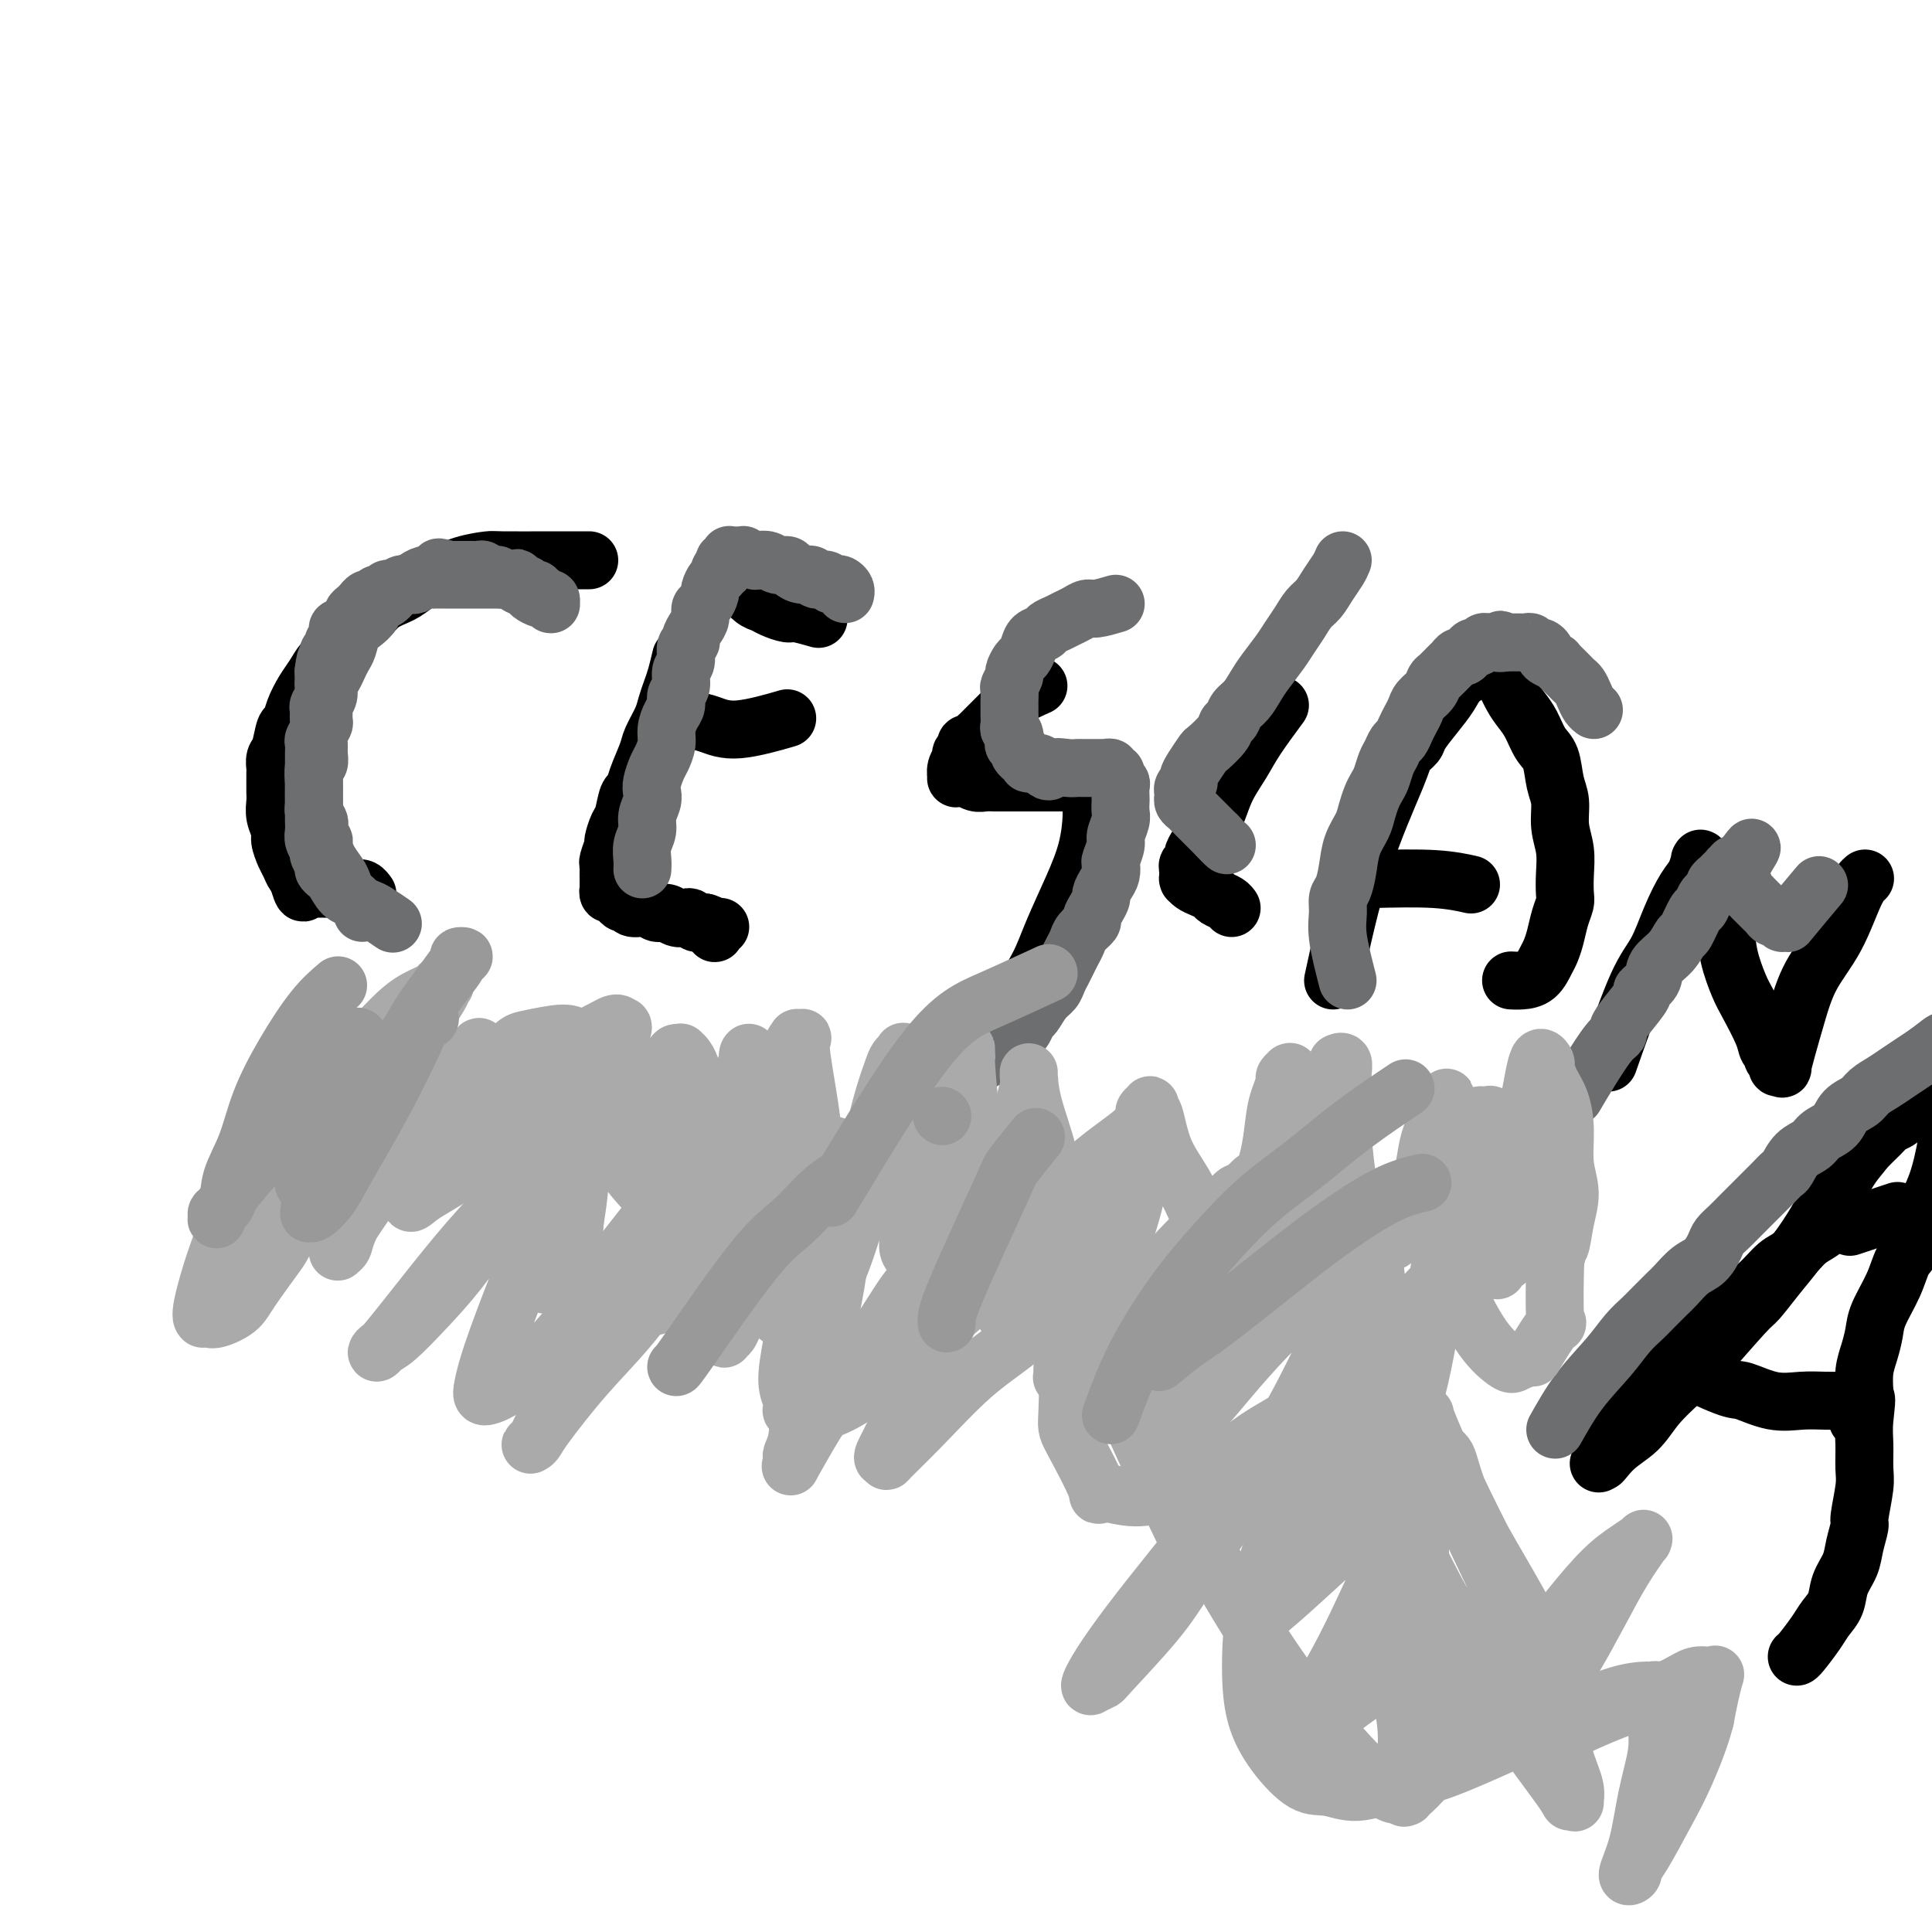 <svg viewBox='0 0 400 400' version='1.1' xmlns='http://www.w3.org/2000/svg' xmlns:xlink='http://www.w3.org/1999/xlink'><g fill='none' stroke='#000000' stroke-width='12' stroke-linecap='round' stroke-linejoin='round'><path d='M122,116c-2.308,-0.004 -4.617,-0.009 -8,0c-3.383,0.009 -7.841,0.030 -10,0c-2.159,-0.030 -2.020,-0.111 -3,0c-0.980,0.111 -3.080,0.414 -5,1c-1.920,0.586 -3.662,1.454 -5,2c-1.338,0.546 -2.273,0.769 -3,1c-0.727,0.231 -1.247,0.469 -2,1c-0.753,0.531 -1.739,1.353 -3,2c-1.261,0.647 -2.795,1.118 -4,2c-1.205,0.882 -2.080,2.175 -3,3c-0.920,0.825 -1.885,1.183 -3,2c-1.115,0.817 -2.382,2.094 -3,3c-0.618,0.906 -0.589,1.442 -1,2c-0.411,0.558 -1.262,1.138 -2,2c-0.738,0.862 -1.364,2.007 -2,3c-0.636,0.993 -1.284,1.835 -2,3c-0.716,1.165 -1.502,2.654 -2,4c-0.498,1.346 -0.708,2.550 -1,3c-0.292,0.450 -0.667,0.147 -1,1c-0.333,0.853 -0.625,2.861 -1,4c-0.375,1.139 -0.833,1.407 -1,2c-0.167,0.593 -0.045,1.509 0,2c0.045,0.491 0.011,0.557 0,1c-0.011,0.443 0.001,1.263 0,2c-0.001,0.737 -0.015,1.390 0,2c0.015,0.610 0.060,1.179 0,2c-0.060,0.821 -0.223,1.896 0,3c0.223,1.104 0.833,2.236 1,3c0.167,0.764 -0.109,1.160 0,2c0.109,0.840 0.604,2.123 1,3c0.396,0.877 0.694,1.349 1,2c0.306,0.651 0.621,1.483 1,2c0.379,0.517 0.823,0.719 1,1c0.177,0.281 0.089,0.640 0,1'/><path d='M62,183c1.013,3.652 1.045,0.782 1,0c-0.045,-0.782 -0.167,0.522 0,1c0.167,0.478 0.622,0.128 1,0c0.378,-0.128 0.679,-0.034 1,0c0.321,0.034 0.663,0.009 1,0c0.337,-0.009 0.668,-0.002 1,0c0.332,0.002 0.667,0.001 1,0c0.333,-0.001 0.666,-0.000 1,0c0.334,0.000 0.668,-0.000 1,0c0.332,0.000 0.663,0.000 1,0c0.337,-0.000 0.682,-0.001 1,0c0.318,0.001 0.611,0.004 1,0c0.389,-0.004 0.875,-0.015 1,0c0.125,0.015 -0.111,0.056 0,0c0.111,-0.056 0.568,-0.207 1,0c0.432,0.207 0.838,0.774 1,1c0.162,0.226 0.081,0.113 0,0'/><path d='M141,136c-0.336,1.425 -0.671,2.850 -1,4c-0.329,1.150 -0.650,2.024 -1,3c-0.350,0.976 -0.727,2.053 -1,3c-0.273,0.947 -0.440,1.764 -1,3c-0.560,1.236 -1.512,2.892 -2,4c-0.488,1.108 -0.512,1.670 -1,3c-0.488,1.330 -1.440,3.429 -2,5c-0.560,1.571 -0.729,2.614 -1,3c-0.271,0.386 -0.646,0.115 -1,1c-0.354,0.885 -0.687,2.927 -1,4c-0.313,1.073 -0.606,1.177 -1,2c-0.394,0.823 -0.890,2.366 -1,3c-0.110,0.634 0.167,0.359 0,1c-0.167,0.641 -0.777,2.199 -1,3c-0.223,0.801 -0.060,0.845 0,1c0.060,0.155 0.016,0.420 0,1c-0.016,0.580 -0.004,1.475 0,2c0.004,0.525 0.000,0.681 0,1c-0.000,0.319 0.003,0.803 0,1c-0.003,0.197 -0.012,0.108 0,0c0.012,-0.108 0.044,-0.235 0,0c-0.044,0.235 -0.166,0.832 0,1c0.166,0.168 0.620,-0.095 1,0c0.380,0.095 0.686,0.546 1,1c0.314,0.454 0.636,0.910 1,1c0.364,0.090 0.769,-0.187 1,0c0.231,0.187 0.288,0.838 1,1c0.712,0.162 2.078,-0.167 3,0c0.922,0.167 1.399,0.828 2,1c0.601,0.172 1.327,-0.146 2,0c0.673,0.146 1.294,0.757 2,1c0.706,0.243 1.499,0.118 2,0c0.501,-0.118 0.712,-0.227 1,0c0.288,0.227 0.655,0.792 1,1c0.345,0.208 0.670,0.059 1,0c0.330,-0.059 0.665,-0.030 1,0'/><path d='M146,191c3.338,1.170 1.683,1.094 1,1c-0.683,-0.094 -0.393,-0.208 0,0c0.393,0.208 0.889,0.736 1,1c0.111,0.264 -0.162,0.263 0,0c0.162,-0.263 0.761,-0.790 1,-1c0.239,-0.210 0.120,-0.105 0,0'/><path d='M143,149c1.280,0.250 2.560,0.500 4,1c1.440,0.500 3.042,1.250 6,1c2.958,-0.250 7.274,-1.500 9,-2c1.726,-0.500 0.863,-0.250 0,0'/><path d='M153,121c1.080,1.176 2.160,2.353 3,3c0.840,0.647 1.441,0.766 2,1c0.559,0.234 1.075,0.585 2,1c0.925,0.415 2.258,0.895 3,1c0.742,0.105 0.892,-0.164 2,0c1.108,0.164 3.174,0.761 4,1c0.826,0.239 0.413,0.119 0,0'/><path d='M215,142c-1.521,0.675 -3.041,1.350 -4,2c-0.959,0.650 -1.356,1.273 -2,2c-0.644,0.727 -1.535,1.556 -2,2c-0.465,0.444 -0.506,0.501 -1,1c-0.494,0.499 -1.443,1.439 -2,2c-0.557,0.561 -0.723,0.742 -1,1c-0.277,0.258 -0.667,0.594 -1,1c-0.333,0.406 -0.610,0.882 -1,1c-0.390,0.118 -0.893,-0.120 -1,0c-0.107,0.120 0.182,0.600 0,1c-0.182,0.400 -0.834,0.720 -1,1c-0.166,0.280 0.155,0.520 0,1c-0.155,0.480 -0.785,1.199 -1,2c-0.215,0.801 -0.013,1.682 0,2c0.013,0.318 -0.162,0.071 0,0c0.162,-0.071 0.662,0.034 1,0c0.338,-0.034 0.513,-0.205 1,0c0.487,0.205 1.285,0.787 2,1c0.715,0.213 1.345,0.057 2,0c0.655,-0.057 1.334,-0.015 2,0c0.666,0.015 1.320,0.004 2,0c0.680,-0.004 1.385,-0.001 2,0c0.615,0.001 1.138,0.000 2,0c0.862,-0.000 2.061,-0.000 3,0c0.939,0.000 1.618,0.000 2,0c0.382,-0.000 0.465,-0.000 1,0c0.535,0.000 1.520,0.000 2,0c0.480,-0.000 0.453,-0.000 1,0c0.547,0.000 1.666,0.000 2,0c0.334,-0.000 -0.117,-0.000 0,0c0.117,0.000 0.801,0.000 1,0c0.199,-0.000 -0.086,-0.000 0,0c0.086,0.000 0.543,0.000 1,0'/><path d='M225,162c4.116,0.425 0.905,-0.013 0,0c-0.905,0.013 0.496,0.478 1,1c0.504,0.522 0.112,1.103 0,2c-0.112,0.897 0.057,2.110 0,4c-0.057,1.890 -0.340,4.457 -1,7c-0.660,2.543 -1.698,5.060 -3,8c-1.302,2.940 -2.869,6.302 -4,9c-1.131,2.698 -1.825,4.733 -3,7c-1.175,2.267 -2.832,4.767 -4,7c-1.168,2.233 -1.847,4.199 -3,6c-1.153,1.801 -2.781,3.438 -4,5c-1.219,1.562 -2.028,3.049 -3,4c-0.972,0.951 -2.105,1.365 -3,2c-0.895,0.635 -1.550,1.490 -2,2c-0.450,0.510 -0.694,0.675 -1,1c-0.306,0.325 -0.674,0.812 -1,1c-0.326,0.188 -0.609,0.078 -1,0c-0.391,-0.078 -0.888,-0.124 -1,0c-0.112,0.124 0.162,0.418 0,0c-0.162,-0.418 -0.761,-1.548 -1,-2c-0.239,-0.452 -0.120,-0.226 0,0'/><path d='M265,146c-1.852,2.511 -3.703,5.021 -5,7c-1.297,1.979 -2.039,3.426 -3,5c-0.961,1.574 -2.142,3.276 -3,5c-0.858,1.724 -1.392,3.470 -2,5c-0.608,1.530 -1.291,2.844 -2,4c-0.709,1.156 -1.444,2.155 -2,3c-0.556,0.845 -0.934,1.537 -1,2c-0.066,0.463 0.178,0.697 0,1c-0.178,0.303 -0.780,0.673 -1,1c-0.220,0.327 -0.059,0.610 0,1c0.059,0.390 0.015,0.888 0,1c-0.015,0.112 -0.002,-0.163 0,0c0.002,0.163 -0.008,0.765 0,1c0.008,0.235 0.034,0.104 0,0c-0.034,-0.104 -0.126,-0.183 0,0c0.126,0.183 0.471,0.626 1,1c0.529,0.374 1.242,0.678 2,1c0.758,0.322 1.562,0.661 2,1c0.438,0.339 0.509,0.679 1,1c0.491,0.321 1.401,0.625 2,1c0.599,0.375 0.885,0.821 1,1c0.115,0.179 0.057,0.089 0,0'/><path d='M276,203c1.788,-8.243 3.577,-16.486 6,-24c2.423,-7.514 5.481,-14.298 7,-18c1.519,-3.702 1.499,-4.321 2,-5c0.501,-0.679 1.523,-1.417 2,-2c0.477,-0.583 0.411,-1.010 1,-2c0.589,-0.990 1.835,-2.542 3,-4c1.165,-1.458 2.248,-2.822 3,-4c0.752,-1.178 1.172,-2.172 2,-3c0.828,-0.828 2.063,-1.491 3,-2c0.937,-0.509 1.575,-0.865 2,-1c0.425,-0.135 0.638,-0.050 1,0c0.362,0.050 0.873,0.064 1,0c0.127,-0.064 -0.132,-0.208 0,0c0.132,0.208 0.654,0.767 1,1c0.346,0.233 0.515,0.138 1,1c0.485,0.862 1.286,2.679 2,4c0.714,1.321 1.343,2.146 2,3c0.657,0.854 1.343,1.739 2,3c0.657,1.261 1.285,2.899 2,4c0.715,1.101 1.516,1.665 2,3c0.484,1.335 0.652,3.441 1,5c0.348,1.559 0.878,2.571 1,4c0.122,1.429 -0.163,3.274 0,5c0.163,1.726 0.773,3.332 1,5c0.227,1.668 0.072,3.398 0,5c-0.072,1.602 -0.061,3.077 0,4c0.061,0.923 0.172,1.296 0,2c-0.172,0.704 -0.625,1.740 -1,3c-0.375,1.260 -0.670,2.744 -1,4c-0.330,1.256 -0.695,2.284 -1,3c-0.305,0.716 -0.551,1.120 -1,2c-0.449,0.880 -1.100,2.236 -2,3c-0.900,0.764 -2.050,0.936 -3,1c-0.950,0.064 -1.700,0.018 -2,0c-0.300,-0.018 -0.150,-0.009 0,0'/><path d='M284,182c4.711,-0.111 9.422,-0.222 13,0c3.578,0.222 6.022,0.778 7,1c0.978,0.222 0.489,0.111 0,0'/><path d='M333,220c2.153,-6.138 4.307,-12.276 6,-16c1.693,-3.724 2.927,-5.034 4,-7c1.073,-1.966 1.986,-4.590 3,-7c1.014,-2.410 2.127,-4.608 3,-6c0.873,-1.392 1.504,-1.978 2,-3c0.496,-1.022 0.857,-2.480 1,-3c0.143,-0.520 0.070,-0.101 0,0c-0.070,0.101 -0.136,-0.117 0,0c0.136,0.117 0.473,0.569 1,2c0.527,1.431 1.242,3.839 2,6c0.758,2.161 1.559,4.073 2,6c0.441,1.927 0.524,3.868 1,6c0.476,2.132 1.347,4.455 2,6c0.653,1.545 1.088,2.312 2,4c0.912,1.688 2.301,4.297 3,6c0.699,1.703 0.708,2.499 1,3c0.292,0.501 0.867,0.708 1,1c0.133,0.292 -0.175,0.669 0,1c0.175,0.331 0.834,0.615 1,1c0.166,0.385 -0.160,0.872 0,1c0.160,0.128 0.807,-0.102 1,0c0.193,0.102 -0.066,0.535 0,0c0.066,-0.535 0.458,-2.037 1,-4c0.542,-1.963 1.235,-4.386 2,-7c0.765,-2.614 1.603,-5.419 3,-8c1.397,-2.581 3.354,-4.939 5,-8c1.646,-3.061 2.982,-6.824 4,-9c1.018,-2.176 1.720,-2.765 2,-3c0.280,-0.235 0.140,-0.118 0,0'/><path d='M378,251c1.815,-3.448 3.630,-6.895 5,-9c1.370,-2.105 2.295,-2.866 3,-4c0.705,-1.134 1.189,-2.640 2,-4c0.811,-1.360 1.950,-2.574 3,-4c1.050,-1.426 2.010,-3.064 3,-4c0.990,-0.936 2.009,-1.170 3,-2c0.991,-0.830 1.954,-2.257 3,-3c1.046,-0.743 2.175,-0.801 3,-1c0.825,-0.199 1.344,-0.539 2,-1c0.656,-0.461 1.447,-1.044 2,-1c0.553,0.044 0.866,0.714 1,1c0.134,0.286 0.089,0.189 0,0c-0.089,-0.189 -0.220,-0.471 0,0c0.220,0.471 0.792,1.693 1,3c0.208,1.307 0.052,2.699 0,4c-0.052,1.301 0.000,2.513 0,4c-0.000,1.487 -0.053,3.250 0,5c0.053,1.750 0.210,3.487 0,5c-0.210,1.513 -0.788,2.801 -1,4c-0.212,1.199 -0.056,2.307 0,4c0.056,1.693 0.014,3.969 0,5c-0.014,1.031 -0.001,0.817 0,2c0.001,1.183 -0.011,3.761 0,5c0.011,1.239 0.045,1.137 0,2c-0.045,0.863 -0.170,2.690 0,4c0.170,1.310 0.634,2.102 1,3c0.366,0.898 0.634,1.900 1,3c0.366,1.100 0.829,2.296 1,3c0.171,0.704 0.049,0.915 0,1c-0.049,0.085 -0.024,0.042 0,0'/><path d='M383,254c3.750,-1.250 7.500,-2.500 9,-3c1.500,-0.500 0.750,-0.250 0,0'/><path d='M382,250c-1.113,1.080 -2.226,2.161 -3,3c-0.774,0.839 -1.209,1.438 -2,2c-0.791,0.562 -1.938,1.088 -3,2c-1.062,0.912 -2.040,2.210 -3,3c-0.960,0.790 -1.901,1.071 -3,2c-1.099,0.929 -2.354,2.504 -4,4c-1.646,1.496 -3.683,2.911 -5,4c-1.317,1.089 -1.914,1.852 -3,3c-1.086,1.148 -2.662,2.683 -4,4c-1.338,1.317 -2.437,2.418 -4,4c-1.563,1.582 -3.588,3.646 -5,5c-1.412,1.354 -2.210,1.998 -3,3c-0.790,1.002 -1.570,2.362 -2,3c-0.430,0.638 -0.508,0.553 -1,1c-0.492,0.447 -1.399,1.425 -2,2c-0.601,0.575 -0.897,0.745 -1,1c-0.103,0.255 -0.012,0.593 0,1c0.012,0.407 -0.053,0.882 0,1c0.053,0.118 0.224,-0.122 0,0c-0.224,0.122 -0.844,0.606 -1,1c-0.156,0.394 0.151,0.698 0,1c-0.151,0.302 -0.759,0.604 -1,1c-0.241,0.396 -0.114,0.888 0,1c0.114,0.112 0.216,-0.156 0,0c-0.216,0.156 -0.751,0.734 -1,1c-0.249,0.266 -0.214,0.219 0,0c0.214,-0.219 0.607,-0.609 1,-1'/><path d='M332,302c-1.041,1.738 0.356,-0.416 2,-2c1.644,-1.584 3.537,-2.596 5,-4c1.463,-1.404 2.498,-3.199 4,-5c1.502,-1.801 3.472,-3.608 5,-5c1.528,-1.392 2.613,-2.369 5,-5c2.387,-2.631 6.074,-6.915 8,-9c1.926,-2.085 2.091,-1.970 3,-3c0.909,-1.030 2.562,-3.206 4,-5c1.438,-1.794 2.661,-3.207 4,-5c1.339,-1.793 2.796,-3.964 4,-6c1.204,-2.036 2.157,-3.935 3,-5c0.843,-1.065 1.576,-1.296 2,-2c0.424,-0.704 0.537,-1.880 1,-3c0.463,-1.120 1.275,-2.184 2,-3c0.725,-0.816 1.364,-1.385 2,-2c0.636,-0.615 1.270,-1.278 2,-2c0.730,-0.722 1.558,-1.504 2,-2c0.442,-0.496 0.499,-0.706 1,-1c0.501,-0.294 1.448,-0.671 2,-1c0.552,-0.329 0.711,-0.609 1,-1c0.289,-0.391 0.707,-0.893 1,-1c0.293,-0.107 0.460,0.182 1,0c0.540,-0.182 1.454,-0.833 2,-1c0.546,-0.167 0.723,0.151 1,0c0.277,-0.151 0.652,-0.773 1,-1c0.348,-0.227 0.668,-0.061 1,0c0.332,0.061 0.678,0.015 1,0c0.322,-0.015 0.622,-0.001 1,0c0.378,0.001 0.834,-0.011 1,0c0.166,0.011 0.042,0.043 0,0c-0.042,-0.043 -0.002,-0.163 0,0c0.002,0.163 -0.034,0.607 0,1c0.034,0.393 0.136,0.735 0,2c-0.136,1.265 -0.512,3.453 -1,6c-0.488,2.547 -1.088,5.453 -2,8c-0.912,2.547 -2.136,4.737 -3,7c-0.864,2.263 -1.369,4.600 -2,6c-0.631,1.400 -1.387,1.861 -2,3c-0.613,1.139 -1.082,2.954 -2,5c-0.918,2.046 -2.284,4.324 -3,6c-0.716,1.676 -0.780,2.750 -1,4c-0.220,1.250 -0.595,2.675 -1,4c-0.405,1.325 -0.840,2.549 -1,4c-0.160,1.451 -0.046,3.129 0,4c0.046,0.871 0.023,0.936 0,1'/><path d='M386,289c-2.784,9.483 -0.745,2.690 0,1c0.745,-1.690 0.196,1.723 0,4c-0.196,2.277 -0.037,3.420 0,5c0.037,1.580 -0.046,3.598 0,5c0.046,1.402 0.221,2.188 0,4c-0.221,1.812 -0.837,4.651 -1,6c-0.163,1.349 0.126,1.207 0,2c-0.126,0.793 -0.667,2.519 -1,4c-0.333,1.481 -0.458,2.716 -1,4c-0.542,1.284 -1.500,2.617 -2,4c-0.500,1.383 -0.540,2.815 -1,4c-0.460,1.185 -1.339,2.121 -2,3c-0.661,0.879 -1.105,1.699 -2,3c-0.895,1.301 -2.241,3.081 -3,4c-0.759,0.919 -0.931,0.977 -1,1c-0.069,0.023 -0.034,0.012 0,0'/><path d='M338,278c2.219,1.138 4.438,2.277 8,4c3.562,1.723 8.468,4.031 11,5c2.532,0.969 2.689,0.599 4,1c1.311,0.401 3.777,1.571 6,2c2.223,0.429 4.203,0.115 6,0c1.797,-0.115 3.409,-0.031 5,0c1.591,0.031 3.159,0.008 4,0c0.841,-0.008 0.955,-0.002 1,0c0.045,0.002 0.023,0.001 0,0'/></g>
<g fill='none' stroke='#6D6E70' stroke-width='12' stroke-linecap='round' stroke-linejoin='round'><path d='M75,189c-0.222,-0.668 -0.444,-1.336 -1,-2c-0.556,-0.664 -1.445,-1.323 -2,-2c-0.555,-0.677 -0.775,-1.372 -1,-2c-0.225,-0.628 -0.456,-1.189 -1,-2c-0.544,-0.811 -1.400,-1.870 -2,-3c-0.600,-1.130 -0.944,-2.329 -1,-3c-0.056,-0.671 0.177,-0.813 0,-1c-0.177,-0.187 -0.766,-0.417 -1,-1c-0.234,-0.583 -0.115,-1.518 0,-2c0.115,-0.482 0.227,-0.509 0,-1c-0.227,-0.491 -0.793,-1.445 -1,-2c-0.207,-0.555 -0.055,-0.712 0,-1c0.055,-0.288 0.015,-0.707 0,-1c-0.015,-0.293 -0.004,-0.460 0,-1c0.004,-0.540 0.001,-1.454 0,-2c-0.001,-0.546 -0.000,-0.723 0,-1c0.000,-0.277 -0.000,-0.654 0,-1c0.000,-0.346 0.000,-0.660 0,-1c-0.000,-0.340 -0.001,-0.706 0,-1c0.001,-0.294 0.004,-0.516 0,-1c-0.004,-0.484 -0.015,-1.232 0,-2c0.015,-0.768 0.057,-1.558 0,-2c-0.057,-0.442 -0.212,-0.537 0,-1c0.212,-0.463 0.793,-1.292 1,-2c0.207,-0.708 0.041,-1.293 0,-2c-0.041,-0.707 0.041,-1.537 0,-2c-0.041,-0.463 -0.207,-0.561 0,-1c0.207,-0.439 0.788,-1.221 1,-2c0.212,-0.779 0.057,-1.556 0,-2c-0.057,-0.444 -0.016,-0.555 0,-1c0.016,-0.445 0.008,-1.222 0,-2'/><path d='M67,139c0.531,-4.681 0.859,-1.884 1,-1c0.141,0.884 0.094,-0.144 0,-1c-0.094,-0.856 -0.235,-1.538 0,-2c0.235,-0.462 0.847,-0.702 1,-1c0.153,-0.298 -0.152,-0.653 0,-1c0.152,-0.347 0.761,-0.684 1,-1c0.239,-0.316 0.106,-0.609 0,-1c-0.106,-0.391 -0.187,-0.878 0,-1c0.187,-0.122 0.641,0.122 1,0c0.359,-0.122 0.622,-0.611 1,-1c0.378,-0.389 0.871,-0.677 1,-1c0.129,-0.323 -0.106,-0.679 0,-1c0.106,-0.321 0.553,-0.607 1,-1c0.447,-0.393 0.893,-0.894 1,-1c0.107,-0.106 -0.126,0.183 0,0c0.126,-0.183 0.611,-0.837 1,-1c0.389,-0.163 0.681,0.166 1,0c0.319,-0.166 0.663,-0.828 1,-1c0.337,-0.172 0.667,0.146 1,0c0.333,-0.146 0.670,-0.757 1,-1c0.330,-0.243 0.652,-0.117 1,0c0.348,0.117 0.722,0.224 1,0c0.278,-0.224 0.460,-0.778 1,-1c0.540,-0.222 1.439,-0.112 2,0c0.561,0.112 0.784,0.226 1,0c0.216,-0.226 0.425,-0.793 1,-1c0.575,-0.207 1.516,-0.056 2,0c0.484,0.056 0.510,0.015 1,0c0.490,-0.015 1.445,-0.004 2,0c0.555,0.004 0.712,0.001 1,0c0.288,-0.001 0.708,-0.000 1,0c0.292,0.000 0.456,0.000 1,0c0.544,-0.000 1.469,-0.000 2,0c0.531,0.000 0.668,0.000 1,0c0.332,-0.000 0.859,-0.000 1,0c0.141,0.000 -0.103,0.000 0,0c0.103,-0.000 0.553,-0.000 1,0c0.447,0.000 0.889,0.000 1,0c0.111,-0.000 -0.110,-0.000 0,0c0.110,0.000 0.551,0.000 1,0c0.449,-0.000 0.908,-0.000 1,0c0.092,0.000 -0.181,0.000 0,0c0.181,-0.000 0.818,-0.000 1,0c0.182,0.000 -0.091,0.000 0,0c0.091,-0.000 0.545,-0.000 1,0'/><path d='M105,120c4.421,-0.619 0.974,-0.167 0,0c-0.974,0.167 0.527,0.049 1,0c0.473,-0.049 -0.080,-0.028 0,0c0.080,0.028 0.795,0.064 1,0c0.205,-0.064 -0.099,-0.228 0,0c0.099,0.228 0.600,0.850 1,1c0.400,0.150 0.700,-0.170 1,0c0.300,0.170 0.601,0.829 1,1c0.399,0.171 0.895,-0.147 1,0c0.105,0.147 -0.182,0.757 0,1c0.182,0.243 0.832,0.118 1,0c0.168,-0.118 -0.147,-0.229 0,0c0.147,0.229 0.757,0.797 1,1c0.243,0.203 0.118,0.040 0,0c-0.118,-0.040 -0.228,0.042 0,0c0.228,-0.042 0.793,-0.208 1,0c0.207,0.208 0.056,0.789 0,1c-0.056,0.211 -0.018,0.053 0,0c0.018,-0.053 0.017,0.001 0,0c-0.017,-0.001 -0.050,-0.056 0,0c0.050,0.056 0.183,0.222 0,0c-0.183,-0.222 -0.683,-0.833 -1,-1c-0.317,-0.167 -0.451,0.109 -1,0c-0.549,-0.109 -1.513,-0.602 -2,-1c-0.487,-0.398 -0.497,-0.699 -1,-1c-0.503,-0.301 -1.501,-0.601 -2,-1c-0.499,-0.399 -0.501,-0.895 -1,-1c-0.499,-0.105 -1.496,0.182 -2,0c-0.504,-0.182 -0.517,-0.833 -1,-1c-0.483,-0.167 -1.438,0.152 -2,0c-0.562,-0.152 -0.732,-0.773 -1,-1c-0.268,-0.227 -0.635,-0.061 -1,0c-0.365,0.061 -0.728,0.016 -1,0c-0.272,-0.016 -0.454,-0.004 -1,0c-0.546,0.004 -1.455,0.001 -2,0c-0.545,-0.001 -0.727,-0.000 -1,0c-0.273,0.000 -0.636,0.000 -1,0'/><path d='M93,118c-3.391,-0.976 -1.867,-0.417 -2,0c-0.133,0.417 -1.922,0.693 -3,1c-1.078,0.307 -1.445,0.645 -2,1c-0.555,0.355 -1.300,0.728 -2,1c-0.700,0.272 -1.356,0.443 -2,1c-0.644,0.557 -1.275,1.499 -2,2c-0.725,0.501 -1.542,0.561 -2,1c-0.458,0.439 -0.556,1.258 -1,2c-0.444,0.742 -1.232,1.406 -2,2c-0.768,0.594 -1.515,1.118 -2,2c-0.485,0.882 -0.708,2.123 -1,3c-0.292,0.877 -0.651,1.389 -1,2c-0.349,0.611 -0.686,1.319 -1,2c-0.314,0.681 -0.606,1.333 -1,2c-0.394,0.667 -0.890,1.349 -1,2c-0.110,0.651 0.168,1.273 0,2c-0.168,0.727 -0.781,1.560 -1,2c-0.219,0.440 -0.045,0.488 0,1c0.045,0.512 -0.041,1.488 0,2c0.041,0.512 0.208,0.561 0,1c-0.208,0.439 -0.792,1.267 -1,2c-0.208,0.733 -0.042,1.370 0,2c0.042,0.630 -0.041,1.253 0,2c0.041,0.747 0.207,1.618 0,2c-0.207,0.382 -0.788,0.276 -1,1c-0.212,0.724 -0.057,2.278 0,3c0.057,0.722 0.015,0.612 0,1c-0.015,0.388 -0.004,1.273 0,2c0.004,0.727 -0.000,1.297 0,2c0.000,0.703 0.004,1.540 0,2c-0.004,0.460 -0.016,0.542 0,1c0.016,0.458 0.061,1.292 0,2c-0.061,0.708 -0.227,1.289 0,2c0.227,0.711 0.849,1.553 1,2c0.151,0.447 -0.167,0.499 0,1c0.167,0.501 0.821,1.451 1,2c0.179,0.549 -0.117,0.696 0,1c0.117,0.304 0.646,0.764 1,1c0.354,0.236 0.532,0.249 1,1c0.468,0.751 1.226,2.242 2,3c0.774,0.758 1.563,0.785 2,1c0.437,0.215 0.520,0.618 1,1c0.480,0.382 1.355,0.741 2,1c0.645,0.259 1.058,0.416 2,1c0.942,0.584 2.412,1.595 3,2c0.588,0.405 0.294,0.202 0,0'/><path d='M133,180c0.032,-0.578 0.065,-1.156 0,-2c-0.065,-0.844 -0.227,-1.956 0,-3c0.227,-1.044 0.845,-2.022 1,-3c0.155,-0.978 -0.152,-1.957 0,-3c0.152,-1.043 0.761,-2.151 1,-3c0.239,-0.849 0.106,-1.438 0,-2c-0.106,-0.562 -0.187,-1.098 0,-2c0.187,-0.902 0.641,-2.171 1,-3c0.359,-0.829 0.622,-1.219 1,-2c0.378,-0.781 0.871,-1.953 1,-3c0.129,-1.047 -0.105,-1.970 0,-3c0.105,-1.030 0.549,-2.167 1,-3c0.451,-0.833 0.910,-1.363 1,-2c0.090,-0.637 -0.187,-1.383 0,-2c0.187,-0.617 0.839,-1.107 1,-2c0.161,-0.893 -0.168,-2.189 0,-3c0.168,-0.811 0.832,-1.138 1,-2c0.168,-0.862 -0.161,-2.261 0,-3c0.161,-0.739 0.813,-0.818 1,-1c0.187,-0.182 -0.091,-0.467 0,-1c0.091,-0.533 0.550,-1.313 1,-2c0.450,-0.687 0.890,-1.282 1,-2c0.110,-0.718 -0.112,-1.558 0,-2c0.112,-0.442 0.556,-0.485 1,-1c0.444,-0.515 0.889,-1.501 1,-2c0.111,-0.499 -0.111,-0.512 0,-1c0.111,-0.488 0.556,-1.450 1,-2c0.444,-0.550 0.889,-0.686 1,-1c0.111,-0.314 -0.111,-0.804 0,-1c0.111,-0.196 0.556,-0.098 1,0'/><path d='M150,118c1.233,-2.719 0.316,-1.517 0,-1c-0.316,0.517 -0.032,0.349 0,0c0.032,-0.349 -0.189,-0.878 0,-1c0.189,-0.122 0.786,0.163 1,0c0.214,-0.163 0.043,-0.776 0,-1c-0.043,-0.224 0.040,-0.060 0,0c-0.040,0.060 -0.203,0.016 0,0c0.203,-0.016 0.771,-0.004 1,0c0.229,0.004 0.118,0.001 0,0c-0.118,-0.001 -0.244,-0.001 0,0c0.244,0.001 0.857,0.004 1,0c0.143,-0.004 -0.184,-0.015 0,0c0.184,0.015 0.878,0.055 1,0c0.122,-0.055 -0.330,-0.207 0,0c0.330,0.207 1.440,0.773 2,1c0.560,0.227 0.569,0.116 1,0c0.431,-0.116 1.284,-0.237 2,0c0.716,0.237 1.295,0.833 2,1c0.705,0.167 1.536,-0.095 2,0c0.464,0.095 0.562,0.546 1,1c0.438,0.454 1.217,0.910 2,1c0.783,0.090 1.572,-0.186 2,0c0.428,0.186 0.496,0.834 1,1c0.504,0.166 1.445,-0.149 2,0c0.555,0.149 0.723,0.762 1,1c0.277,0.238 0.663,0.103 1,0c0.337,-0.103 0.627,-0.172 1,0c0.373,0.172 0.831,0.585 1,1c0.169,0.415 0.048,0.833 0,1c-0.048,0.167 -0.024,0.084 0,0'/><path d='M231,125c-1.512,0.447 -3.024,0.893 -4,1c-0.976,0.107 -1.417,-0.126 -2,0c-0.583,0.126 -1.307,0.611 -2,1c-0.693,0.389 -1.355,0.681 -2,1c-0.645,0.319 -1.272,0.666 -2,1c-0.728,0.334 -1.557,0.657 -2,1c-0.443,0.343 -0.500,0.707 -1,1c-0.500,0.293 -1.445,0.516 -2,1c-0.555,0.484 -0.722,1.228 -1,2c-0.278,0.772 -0.667,1.573 -1,2c-0.333,0.427 -0.611,0.481 -1,1c-0.389,0.519 -0.889,1.505 -1,2c-0.111,0.495 0.166,0.500 0,1c-0.166,0.500 -0.777,1.496 -1,2c-0.223,0.504 -0.060,0.515 0,1c0.060,0.485 0.016,1.443 0,2c-0.016,0.557 -0.005,0.713 0,1c0.005,0.287 0.005,0.706 0,1c-0.005,0.294 -0.015,0.465 0,1c0.015,0.535 0.056,1.435 0,2c-0.056,0.565 -0.207,0.795 0,1c0.207,0.205 0.772,0.383 1,1c0.228,0.617 0.118,1.672 0,2c-0.118,0.328 -0.243,-0.071 0,0c0.243,0.071 0.854,0.611 1,1c0.146,0.389 -0.173,0.626 0,1c0.173,0.374 0.839,0.885 1,1c0.161,0.115 -0.182,-0.166 0,0c0.182,0.166 0.888,0.779 1,1c0.112,0.221 -0.372,0.049 0,0c0.372,-0.049 1.600,0.025 2,0c0.400,-0.025 -0.029,-0.150 0,0c0.029,0.150 0.514,0.575 1,1'/><path d='M216,159c1.383,1.392 1.340,0.373 2,0c0.660,-0.373 2.022,-0.100 3,0c0.978,0.100 1.571,0.027 2,0c0.429,-0.027 0.693,-0.007 1,0c0.307,0.007 0.655,0.002 1,0c0.345,-0.002 0.685,-0.001 1,0c0.315,0.001 0.605,0.000 1,0c0.395,-0.000 0.894,-0.001 1,0c0.106,0.001 -0.183,0.004 0,0c0.183,-0.004 0.838,-0.016 1,0c0.162,0.016 -0.168,0.060 0,0c0.168,-0.060 0.833,-0.223 1,0c0.167,0.223 -0.166,0.832 0,1c0.166,0.168 0.829,-0.106 1,0c0.171,0.106 -0.150,0.591 0,1c0.150,0.409 0.772,0.743 1,1c0.228,0.257 0.062,0.438 0,1c-0.062,0.562 -0.021,1.506 0,2c0.021,0.494 0.021,0.540 0,1c-0.021,0.460 -0.062,1.335 0,2c0.062,0.665 0.227,1.119 0,2c-0.227,0.881 -0.845,2.190 -1,3c-0.155,0.810 0.152,1.123 0,2c-0.152,0.877 -0.763,2.319 -1,3c-0.237,0.681 -0.101,0.601 0,1c0.101,0.399 0.168,1.275 0,2c-0.168,0.725 -0.571,1.297 -1,2c-0.429,0.703 -0.884,1.535 -1,2c-0.116,0.465 0.106,0.561 0,1c-0.106,0.439 -0.539,1.220 -1,2c-0.461,0.780 -0.950,1.560 -1,2c-0.050,0.440 0.337,0.541 0,1c-0.337,0.459 -1.400,1.278 -2,2c-0.600,0.722 -0.738,1.348 -1,2c-0.262,0.652 -0.647,1.330 -1,2c-0.353,0.670 -0.675,1.333 -1,2c-0.325,0.667 -0.654,1.338 -1,2c-0.346,0.662 -0.708,1.314 -1,2c-0.292,0.686 -0.512,1.406 -1,2c-0.488,0.594 -1.244,1.063 -2,2c-0.756,0.937 -1.512,2.344 -2,3c-0.488,0.656 -0.708,0.561 -1,1c-0.292,0.439 -0.655,1.411 -1,2c-0.345,0.589 -0.673,0.794 -1,1'/><path d='M211,214c-2.500,3.737 -1.251,1.579 -1,1c0.251,-0.579 -0.495,0.419 -1,1c-0.505,0.581 -0.770,0.744 -1,1c-0.230,0.256 -0.426,0.604 -1,1c-0.574,0.396 -1.525,0.838 -2,1c-0.475,0.162 -0.474,0.044 -1,0c-0.526,-0.044 -1.579,-0.012 -2,0c-0.421,0.012 -0.211,0.006 0,0'/><path d='M278,116c-0.244,0.585 -0.488,1.171 -1,2c-0.512,0.829 -1.292,1.902 -2,3c-0.708,1.098 -1.343,2.221 -2,3c-0.657,0.779 -1.334,1.212 -2,2c-0.666,0.788 -1.319,1.929 -2,3c-0.681,1.071 -1.390,2.073 -2,3c-0.610,0.927 -1.123,1.781 -2,3c-0.877,1.219 -2.119,2.803 -3,4c-0.881,1.197 -1.403,2.008 -2,3c-0.597,0.992 -1.271,2.165 -2,3c-0.729,0.835 -1.512,1.331 -2,2c-0.488,0.669 -0.679,1.511 -1,2c-0.321,0.489 -0.772,0.624 -1,1c-0.228,0.376 -0.233,0.993 -1,2c-0.767,1.007 -2.297,2.403 -3,3c-0.703,0.597 -0.580,0.394 -1,1c-0.420,0.606 -1.384,2.022 -2,3c-0.616,0.978 -0.883,1.520 -1,2c-0.117,0.480 -0.084,0.899 0,1c0.084,0.101 0.219,-0.118 0,0c-0.219,0.118 -0.791,0.571 -1,1c-0.209,0.429 -0.056,0.833 0,1c0.056,0.167 0.015,0.096 0,0c-0.015,-0.096 -0.005,-0.219 0,0c0.005,0.219 0.004,0.780 0,1c-0.004,0.220 -0.012,0.100 0,0c0.012,-0.100 0.045,-0.182 0,0c-0.045,0.182 -0.167,0.626 0,1c0.167,0.374 0.622,0.678 1,1c0.378,0.322 0.679,0.664 1,1c0.321,0.336 0.663,0.667 1,1c0.337,0.333 0.668,0.666 1,1c0.332,0.334 0.666,0.667 1,1c0.334,0.333 0.667,0.667 1,1c0.333,0.333 0.667,0.667 1,1'/><path d='M252,173c1.536,1.690 1.875,1.917 2,2c0.125,0.083 0.036,0.024 0,0c-0.036,-0.024 -0.018,-0.012 0,0'/><path d='M279,203c-0.852,-3.319 -1.703,-6.637 -2,-9c-0.297,-2.363 -0.039,-3.769 0,-5c0.039,-1.231 -0.140,-2.286 0,-3c0.140,-0.714 0.601,-1.086 1,-2c0.399,-0.914 0.737,-2.370 1,-4c0.263,-1.630 0.452,-3.434 1,-5c0.548,-1.566 1.456,-2.894 2,-4c0.544,-1.106 0.723,-1.991 1,-3c0.277,-1.009 0.652,-2.143 1,-3c0.348,-0.857 0.671,-1.438 1,-2c0.329,-0.562 0.666,-1.105 1,-2c0.334,-0.895 0.667,-2.141 1,-3c0.333,-0.859 0.667,-1.332 1,-2c0.333,-0.668 0.667,-1.530 1,-2c0.333,-0.470 0.666,-0.549 1,-1c0.334,-0.451 0.671,-1.275 1,-2c0.329,-0.725 0.652,-1.350 1,-2c0.348,-0.650 0.722,-1.325 1,-2c0.278,-0.675 0.459,-1.351 1,-2c0.541,-0.649 1.440,-1.273 2,-2c0.560,-0.727 0.780,-1.558 1,-2c0.220,-0.442 0.440,-0.496 1,-1c0.560,-0.504 1.459,-1.458 2,-2c0.541,-0.542 0.722,-0.671 1,-1c0.278,-0.329 0.652,-0.858 1,-1c0.348,-0.142 0.671,0.102 1,0c0.329,-0.102 0.666,-0.549 1,-1c0.334,-0.451 0.667,-0.905 1,-1c0.333,-0.095 0.667,0.171 1,0c0.333,-0.171 0.667,-0.778 1,-1c0.333,-0.222 0.667,-0.060 1,0c0.333,0.060 0.667,0.017 1,0c0.333,-0.017 0.667,-0.009 1,0'/><path d='M310,133c1.732,-1.083 0.061,-0.290 0,0c-0.061,0.290 1.489,0.078 2,0c0.511,-0.078 -0.018,-0.021 0,0c0.018,0.021 0.582,0.004 1,0c0.418,-0.004 0.689,0.003 1,0c0.311,-0.003 0.660,-0.016 1,0c0.340,0.016 0.670,0.060 1,0c0.330,-0.060 0.661,-0.224 1,0c0.339,0.224 0.687,0.834 1,1c0.313,0.166 0.591,-0.114 1,0c0.409,0.114 0.950,0.622 1,1c0.050,0.378 -0.390,0.626 0,1c0.390,0.374 1.610,0.874 2,1c0.390,0.126 -0.050,-0.121 0,0c0.050,0.121 0.591,0.609 1,1c0.409,0.391 0.687,0.685 1,1c0.313,0.315 0.661,0.651 1,1c0.339,0.349 0.669,0.710 1,1c0.331,0.290 0.663,0.509 1,1c0.337,0.491 0.678,1.255 1,2c0.322,0.745 0.625,1.470 1,2c0.375,0.530 0.821,0.866 1,1c0.179,0.134 0.089,0.067 0,0'/><path d='M326,227c0.878,-1.491 1.756,-2.981 3,-5c1.244,-2.019 2.853,-4.566 4,-6c1.147,-1.434 1.832,-1.756 2,-2c0.168,-0.244 -0.183,-0.410 0,-1c0.183,-0.590 0.898,-1.603 2,-3c1.102,-1.397 2.592,-3.178 3,-4c0.408,-0.822 -0.266,-0.687 0,-1c0.266,-0.313 1.471,-1.075 2,-2c0.529,-0.925 0.383,-2.014 1,-3c0.617,-0.986 1.996,-1.870 3,-3c1.004,-1.130 1.631,-2.506 2,-3c0.369,-0.494 0.480,-0.107 1,-1c0.520,-0.893 1.450,-3.065 2,-4c0.550,-0.935 0.721,-0.631 1,-1c0.279,-0.369 0.667,-1.409 1,-2c0.333,-0.591 0.610,-0.732 1,-1c0.390,-0.268 0.893,-0.664 1,-1c0.107,-0.336 -0.183,-0.611 0,-1c0.183,-0.389 0.838,-0.893 1,-1c0.162,-0.107 -0.168,0.182 0,0c0.168,-0.182 0.833,-0.834 1,-1c0.167,-0.166 -0.166,0.153 0,0c0.166,-0.153 0.829,-0.777 1,-1c0.171,-0.223 -0.151,-0.046 0,0c0.151,0.046 0.775,-0.040 1,0c0.225,0.040 0.050,0.207 0,0c-0.050,-0.207 0.025,-0.786 0,-1c-0.025,-0.214 -0.150,-0.061 0,0c0.150,0.061 0.575,0.031 1,0'/><path d='M360,179c5.255,-7.247 1.393,-1.364 0,1c-1.393,2.364 -0.318,1.211 0,1c0.318,-0.211 -0.121,0.522 0,1c0.121,0.478 0.802,0.702 1,1c0.198,0.298 -0.088,0.671 0,1c0.088,0.329 0.548,0.613 1,1c0.452,0.387 0.895,0.877 1,1c0.105,0.123 -0.126,-0.121 0,0c0.126,0.121 0.611,0.606 1,1c0.389,0.394 0.683,0.698 1,1c0.317,0.302 0.658,0.603 1,1c0.342,0.397 0.684,0.890 1,1c0.316,0.110 0.605,-0.165 1,0c0.395,0.165 0.895,0.768 1,1c0.105,0.232 -0.185,0.093 0,0c0.185,-0.093 0.843,-0.138 1,0c0.157,0.138 -0.189,0.460 1,-1c1.189,-1.460 3.911,-4.703 5,-6c1.089,-1.297 0.544,-0.649 0,0'/><path d='M322,296c1.534,-2.719 3.067,-5.437 5,-8c1.933,-2.563 4.265,-4.970 6,-7c1.735,-2.030 2.873,-3.684 4,-5c1.127,-1.316 2.244,-2.296 3,-3c0.756,-0.704 1.150,-1.132 2,-2c0.850,-0.868 2.154,-2.176 3,-3c0.846,-0.824 1.234,-1.165 2,-2c0.766,-0.835 1.910,-2.163 3,-3c1.090,-0.837 2.126,-1.183 3,-2c0.874,-0.817 1.586,-2.107 2,-3c0.414,-0.893 0.530,-1.390 1,-2c0.470,-0.610 1.295,-1.332 2,-2c0.705,-0.668 1.291,-1.281 2,-2c0.709,-0.719 1.542,-1.545 2,-2c0.458,-0.455 0.542,-0.540 1,-1c0.458,-0.460 1.290,-1.296 2,-2c0.710,-0.704 1.296,-1.277 2,-2c0.704,-0.723 1.524,-1.598 2,-2c0.476,-0.402 0.607,-0.333 1,-1c0.393,-0.667 1.049,-2.069 2,-3c0.951,-0.931 2.198,-1.390 3,-2c0.802,-0.610 1.158,-1.371 2,-2c0.842,-0.629 2.168,-1.128 3,-2c0.832,-0.872 1.168,-2.119 2,-3c0.832,-0.881 2.159,-1.396 3,-2c0.841,-0.604 1.194,-1.296 2,-2c0.806,-0.704 2.063,-1.420 3,-2c0.937,-0.580 1.553,-1.023 3,-2c1.447,-0.977 3.723,-2.489 6,-4'/><path d='M399,218c4.672,-3.611 2.853,-2.138 3,-2c0.147,0.138 2.260,-1.060 4,-2c1.740,-0.940 3.105,-1.623 4,-2c0.895,-0.377 1.318,-0.448 2,-1c0.682,-0.552 1.623,-1.586 2,-2c0.377,-0.414 0.188,-0.207 0,0'/></g>
<g fill='none' stroke='#AAAAAA' stroke-width='12' stroke-linecap='round' stroke-linejoin='round'><path d='M80,224c-3.149,4.094 -6.298,8.188 -10,14c-3.702,5.812 -7.958,13.340 -10,17c-2.042,3.660 -1.870,3.450 -3,5c-1.130,1.550 -3.561,4.860 -5,7c-1.439,2.140 -1.888,3.109 -3,4c-1.112,0.891 -2.889,1.702 -4,2c-1.111,0.298 -1.555,0.083 -2,0c-0.445,-0.083 -0.891,-0.034 -1,0c-0.109,0.034 0.118,0.054 0,0c-0.118,-0.054 -0.579,-0.183 0,-3c0.579,-2.817 2.200,-8.323 4,-13c1.800,-4.677 3.779,-8.526 6,-12c2.221,-3.474 4.683,-6.572 7,-10c2.317,-3.428 4.488,-7.184 7,-10c2.512,-2.816 5.366,-4.692 8,-7c2.634,-2.308 5.049,-5.049 7,-7c1.951,-1.951 3.437,-3.113 5,-4c1.563,-0.887 3.201,-1.500 4,-2c0.799,-0.500 0.759,-0.886 1,-1c0.241,-0.114 0.765,0.043 1,0c0.235,-0.043 0.182,-0.286 0,0c-0.182,0.286 -0.494,1.101 -1,2c-0.506,0.899 -1.206,1.880 -3,5c-1.794,3.120 -4.683,8.377 -7,12c-2.317,3.623 -4.060,5.611 -7,10c-2.940,4.389 -7.075,11.181 -9,14c-1.925,2.819 -1.640,1.667 -3,3c-1.360,1.333 -4.363,5.152 -6,7c-1.637,1.848 -1.906,1.725 -2,2c-0.094,0.275 -0.013,0.949 0,1c0.013,0.051 -0.041,-0.519 1,-2c1.041,-1.481 3.176,-3.871 5,-6c1.824,-2.129 3.337,-3.996 5,-6c1.663,-2.004 3.475,-4.144 5,-6c1.525,-1.856 2.762,-3.428 4,-5'/><path d='M74,235c3.830,-4.453 3.404,-3.585 4,-4c0.596,-0.415 2.214,-2.113 3,-3c0.786,-0.887 0.741,-0.964 1,-1c0.259,-0.036 0.820,-0.030 1,0c0.180,0.030 -0.023,0.084 0,0c0.023,-0.084 0.273,-0.308 0,1c-0.273,1.308 -1.067,4.147 -2,7c-0.933,2.853 -2.005,5.721 -3,8c-0.995,2.279 -1.913,3.969 -3,6c-1.087,2.031 -2.345,4.402 -3,6c-0.655,1.598 -0.708,2.423 -1,3c-0.292,0.577 -0.822,0.907 -1,1c-0.178,0.093 -0.005,-0.050 0,0c0.005,0.050 -0.159,0.294 0,0c0.159,-0.294 0.642,-1.127 1,-2c0.358,-0.873 0.592,-1.786 2,-4c1.408,-2.214 3.990,-5.728 6,-9c2.010,-3.272 3.446,-6.302 5,-9c1.554,-2.698 3.225,-5.066 5,-7c1.775,-1.934 3.655,-3.435 5,-5c1.345,-1.565 2.154,-3.195 3,-4c0.846,-0.805 1.727,-0.787 2,-1c0.273,-0.213 -0.064,-0.658 0,-1c0.064,-0.342 0.528,-0.581 0,1c-0.528,1.581 -2.050,4.982 -3,7c-0.950,2.018 -1.330,2.654 -2,4c-0.670,1.346 -1.631,3.403 -3,6c-1.369,2.597 -3.147,5.736 -4,8c-0.853,2.264 -0.780,3.654 -1,4c-0.220,0.346 -0.733,-0.350 -1,0c-0.267,0.350 -0.288,1.747 0,2c0.288,0.253 0.886,-0.638 3,-2c2.114,-1.362 5.743,-3.195 9,-6c3.257,-2.805 6.143,-6.584 9,-10c2.857,-3.416 5.684,-6.471 8,-9c2.316,-2.529 4.121,-4.531 6,-6c1.879,-1.469 3.834,-2.404 5,-3c1.166,-0.596 1.545,-0.853 2,-1c0.455,-0.147 0.987,-0.185 1,0c0.013,0.185 -0.494,0.592 -1,1'/><path d='M127,213c5.412,-3.220 -1.558,5.729 -6,12c-4.442,6.271 -6.355,9.866 -9,14c-2.645,4.134 -6.022,8.809 -9,13c-2.978,4.191 -5.559,7.897 -8,11c-2.441,3.103 -4.744,5.602 -7,8c-2.256,2.398 -4.466,4.694 -6,6c-1.534,1.306 -2.392,1.620 -3,2c-0.608,0.380 -0.965,0.824 -1,1c-0.035,0.176 0.252,0.083 2,-2c1.748,-2.083 4.956,-6.156 8,-10c3.044,-3.844 5.925,-7.459 9,-11c3.075,-3.541 6.343,-7.008 9,-10c2.657,-2.992 4.701,-5.510 7,-8c2.299,-2.490 4.851,-4.952 7,-7c2.149,-2.048 3.895,-3.681 5,-5c1.105,-1.319 1.569,-2.324 2,-3c0.431,-0.676 0.828,-1.023 1,-1c0.172,0.023 0.118,0.414 -1,2c-1.118,1.586 -3.300,4.365 -5,7c-1.700,2.635 -2.917,5.124 -5,10c-2.083,4.876 -5.031,12.139 -7,17c-1.969,4.861 -2.960,7.320 -4,10c-1.040,2.680 -2.131,5.579 -3,8c-0.869,2.421 -1.517,4.362 -2,6c-0.483,1.638 -0.801,2.973 -1,4c-0.199,1.027 -0.281,1.748 0,2c0.281,0.252 0.923,0.036 1,0c0.077,-0.036 -0.413,0.107 0,0c0.413,-0.107 1.727,-0.465 4,-2c2.273,-1.535 5.503,-4.247 9,-8c3.497,-3.753 7.259,-8.547 9,-11c1.741,-2.453 1.461,-2.566 4,-6c2.539,-3.434 7.896,-10.188 11,-14c3.104,-3.812 3.955,-4.680 5,-6c1.045,-1.320 2.283,-3.090 3,-4c0.717,-0.910 0.911,-0.958 1,-1c0.089,-0.042 0.073,-0.078 0,0c-0.073,0.078 -0.202,0.269 0,0c0.202,-0.269 0.735,-1.000 0,0c-0.735,1.000 -2.736,3.731 -5,7c-2.264,3.269 -4.790,7.077 -7,11c-2.210,3.923 -4.105,7.962 -6,12'/><path d='M129,267c-3.969,6.529 -5.393,8.352 -7,11c-1.607,2.648 -3.398,6.122 -5,9c-1.602,2.878 -3.014,5.161 -4,7c-0.986,1.839 -1.545,3.236 -2,4c-0.455,0.764 -0.807,0.897 -1,1c-0.193,0.103 -0.228,0.178 0,0c0.228,-0.178 0.719,-0.608 1,-1c0.281,-0.392 0.352,-0.746 2,-3c1.648,-2.254 4.874,-6.407 8,-10c3.126,-3.593 6.153,-6.627 9,-10c2.847,-3.373 5.513,-7.086 8,-10c2.487,-2.914 4.796,-5.031 7,-7c2.204,-1.969 4.304,-3.792 6,-5c1.696,-1.208 2.990,-1.803 4,-2c1.010,-0.197 1.737,0.002 2,0c0.263,-0.002 0.064,-0.205 0,0c-0.064,0.205 0.009,0.819 0,1c-0.009,0.181 -0.100,-0.072 0,0c0.100,0.072 0.392,0.467 0,3c-0.392,2.533 -1.468,7.204 -2,10c-0.532,2.796 -0.521,3.717 -1,5c-0.479,1.283 -1.450,2.929 -2,4c-0.550,1.071 -0.680,1.567 -1,2c-0.320,0.433 -0.831,0.802 -1,1c-0.169,0.198 0.004,0.225 0,0c-0.004,-0.225 -0.186,-0.700 0,-1c0.186,-0.300 0.739,-0.424 2,-2c1.261,-1.576 3.230,-4.604 5,-7c1.770,-2.396 3.339,-4.158 5,-6c1.661,-1.842 3.412,-3.762 5,-5c1.588,-1.238 3.014,-1.794 4,-2c0.986,-0.206 1.533,-0.064 2,0c0.467,0.064 0.855,0.049 1,0c0.145,-0.049 0.047,-0.133 0,0c-0.047,0.133 -0.042,0.482 0,1c0.042,0.518 0.120,1.203 0,3c-0.120,1.797 -0.437,4.704 -1,8c-0.563,3.296 -1.370,6.981 -2,10c-0.630,3.019 -1.083,5.372 -2,8c-0.917,2.628 -2.297,5.530 -3,8c-0.703,2.470 -0.727,4.509 -1,6c-0.273,1.491 -0.794,2.433 -1,3c-0.206,0.567 -0.096,0.760 0,1c0.096,0.240 0.180,0.526 0,1c-0.180,0.474 -0.623,1.135 0,0c0.623,-1.135 2.311,-4.068 4,-7'/><path d='M168,296c1.855,-2.842 4.492,-7.447 7,-11c2.508,-3.553 4.888,-6.055 7,-9c2.112,-2.945 3.956,-6.334 6,-9c2.044,-2.666 4.286,-4.608 6,-6c1.714,-1.392 2.899,-2.232 4,-3c1.101,-0.768 2.119,-1.463 3,-2c0.881,-0.537 1.627,-0.916 2,-1c0.373,-0.084 0.375,0.125 0,1c-0.375,0.875 -1.125,2.414 -2,5c-0.875,2.586 -1.873,6.219 -3,9c-1.127,2.781 -2.382,4.709 -4,8c-1.618,3.291 -3.598,7.944 -5,11c-1.402,3.056 -2.227,4.516 -3,6c-0.773,1.484 -1.494,2.991 -2,4c-0.506,1.009 -0.797,1.521 -1,2c-0.203,0.479 -0.319,0.927 0,1c0.319,0.073 1.073,-0.229 1,0c-0.073,0.229 -0.971,0.988 0,0c0.971,-0.988 3.813,-3.724 7,-7c3.187,-3.276 6.720,-7.091 10,-10c3.280,-2.909 6.308,-4.910 9,-7c2.692,-2.090 5.047,-4.269 7,-6c1.953,-1.731 3.505,-3.015 5,-4c1.495,-0.985 2.934,-1.672 4,-2c1.066,-0.328 1.758,-0.298 2,0c0.242,0.298 0.035,0.862 0,1c-0.035,0.138 0.103,-0.152 0,0c-0.103,0.152 -0.448,0.746 -1,2c-0.552,1.254 -1.311,3.166 -2,5c-0.689,1.834 -1.309,3.588 -2,5c-0.691,1.412 -1.452,2.483 -2,3c-0.548,0.517 -0.881,0.481 -1,1c-0.119,0.519 -0.022,1.594 0,2c0.022,0.406 -0.030,0.142 0,0c0.030,-0.142 0.141,-0.161 0,0c-0.141,0.161 -0.534,0.501 1,-1c1.534,-1.501 4.995,-4.842 8,-8c3.005,-3.158 5.554,-6.132 8,-9c2.446,-2.868 4.788,-5.630 7,-8c2.212,-2.370 4.294,-4.346 6,-6c1.706,-1.654 3.036,-2.984 4,-4c0.964,-1.016 1.561,-1.719 2,-2c0.439,-0.281 0.719,-0.141 1,0'/><path d='M257,247c5.624,-5.696 1.183,-0.937 -1,2c-2.183,2.937 -2.108,4.051 -3,6c-0.892,1.949 -2.750,4.732 -5,8c-2.250,3.268 -4.891,7.019 -6,9c-1.109,1.981 -0.685,2.191 -1,3c-0.315,0.809 -1.368,2.215 -2,3c-0.632,0.785 -0.843,0.948 -1,1c-0.157,0.052 -0.259,-0.007 0,0c0.259,0.007 0.879,0.079 1,0c0.121,-0.079 -0.257,-0.307 1,-2c1.257,-1.693 4.148,-4.849 7,-8c2.852,-3.151 5.666,-6.297 8,-9c2.334,-2.703 4.187,-4.961 6,-7c1.813,-2.039 3.586,-3.857 5,-5c1.414,-1.143 2.470,-1.611 3,-2c0.530,-0.389 0.534,-0.698 1,-1c0.466,-0.302 1.395,-0.597 1,0c-0.395,0.597 -2.115,2.085 -4,5c-1.885,2.915 -3.936,7.256 -6,11c-2.064,3.744 -4.140,6.889 -6,10c-1.860,3.111 -3.503,6.186 -5,9c-1.497,2.814 -2.849,5.365 -4,8c-1.151,2.635 -2.100,5.353 -3,7c-0.900,1.647 -1.752,2.222 -2,3c-0.248,0.778 0.107,1.758 0,2c-0.107,0.242 -0.676,-0.254 0,-1c0.676,-0.746 2.598,-1.741 5,-4c2.402,-2.259 5.283,-5.781 8,-9c2.717,-3.219 5.269,-6.134 8,-9c2.731,-2.866 5.639,-5.682 8,-8c2.361,-2.318 4.173,-4.137 6,-6c1.827,-1.863 3.668,-3.769 5,-5c1.332,-1.231 2.157,-1.786 3,-2c0.843,-0.214 1.706,-0.087 2,0c0.294,0.087 0.018,0.134 0,0c-0.018,-0.134 0.222,-0.447 -1,2c-1.222,2.447 -3.905,7.656 -7,14c-3.095,6.344 -6.603,13.823 -10,20c-3.397,6.177 -6.685,11.050 -10,16c-3.315,4.950 -6.658,9.975 -10,15'/><path d='M248,323c-4.610,7.161 -6.134,9.564 -9,13c-2.866,3.436 -7.073,7.904 -9,10c-1.927,2.096 -1.575,1.820 -2,2c-0.425,0.180 -1.626,0.816 -2,1c-0.374,0.184 0.081,-0.085 0,0c-0.081,0.085 -0.698,0.525 0,-1c0.698,-1.525 2.712,-5.016 8,-12c5.288,-6.984 13.850,-17.460 20,-25c6.150,-7.540 9.886,-12.143 14,-17c4.114,-4.857 8.605,-9.968 13,-14c4.395,-4.032 8.693,-6.986 12,-10c3.307,-3.014 5.623,-6.087 8,-8c2.377,-1.913 4.817,-2.666 6,-3c1.183,-0.334 1.110,-0.247 1,0c-0.110,0.247 -0.258,0.656 -2,3c-1.742,2.344 -5.079,6.623 -8,11c-2.921,4.377 -5.426,8.851 -8,13c-2.574,4.149 -5.215,7.972 -8,12c-2.785,4.028 -5.713,8.260 -8,12c-2.287,3.740 -3.933,6.988 -6,10c-2.067,3.012 -4.555,5.788 -6,8c-1.445,2.212 -1.847,3.859 -2,5c-0.153,1.141 -0.056,1.774 0,2c0.056,0.226 0.071,0.045 0,0c-0.071,-0.045 -0.228,0.046 0,0c0.228,-0.046 0.841,-0.230 3,-2c2.159,-1.770 5.864,-5.125 9,-8c3.136,-2.875 5.702,-5.268 8,-7c2.298,-1.732 4.328,-2.803 6,-4c1.672,-1.197 2.987,-2.519 4,-3c1.013,-0.481 1.726,-0.120 2,0c0.274,0.120 0.111,-0.001 0,0c-0.111,0.001 -0.170,0.124 0,0c0.170,-0.124 0.569,-0.496 0,1c-0.569,1.496 -2.106,4.858 -4,9c-1.894,4.142 -4.146,9.064 -6,13c-1.854,3.936 -3.310,6.886 -5,10c-1.690,3.114 -3.613,6.390 -5,9c-1.387,2.610 -2.236,4.553 -3,6c-0.764,1.447 -1.442,2.398 -2,3c-0.558,0.602 -0.996,0.854 -1,1c-0.004,0.146 0.428,0.184 1,0c0.572,-0.184 1.286,-0.592 2,-1'/><path d='M269,362c-3.400,7.862 -1.400,2.018 3,-3c4.400,-5.018 11.201,-9.211 14,-11c2.799,-1.789 1.595,-1.173 4,-3c2.405,-1.827 8.418,-6.097 11,-8c2.582,-1.903 1.734,-1.440 3,-2c1.266,-0.560 4.645,-2.145 6,-3c1.355,-0.855 0.684,-0.982 0,0c-0.684,0.982 -1.382,3.071 -3,6c-1.618,2.929 -4.157,6.698 -6,10c-1.843,3.302 -2.991,6.138 -4,9c-1.009,2.862 -1.881,5.750 -3,8c-1.119,2.250 -2.486,3.863 -3,5c-0.514,1.137 -0.175,1.799 0,2c0.175,0.201 0.186,-0.059 0,0c-0.186,0.059 -0.569,0.438 0,0c0.569,-0.438 2.090,-1.692 5,-5c2.910,-3.308 7.208,-8.671 11,-13c3.792,-4.329 7.076,-7.623 10,-11c2.924,-3.377 5.486,-6.837 8,-10c2.514,-3.163 4.978,-6.029 7,-8c2.022,-1.971 3.603,-3.049 5,-4c1.397,-0.951 2.612,-1.777 3,-2c0.388,-0.223 -0.051,0.157 0,0c0.051,-0.157 0.592,-0.851 0,0c-0.592,0.851 -2.318,3.246 -4,6c-1.682,2.754 -3.320,5.868 -5,9c-1.680,3.132 -3.404,6.283 -5,9c-1.596,2.717 -3.066,5.001 -4,7c-0.934,1.999 -1.334,3.713 -2,5c-0.666,1.287 -1.600,2.148 -2,3c-0.400,0.852 -0.265,1.694 0,2c0.265,0.306 0.662,0.077 1,0c0.338,-0.077 0.618,-0.002 1,0c0.382,0.002 0.867,-0.070 3,-1c2.133,-0.930 5.913,-2.719 9,-4c3.087,-1.281 5.482,-2.055 8,-3c2.518,-0.945 5.159,-2.060 7,-3c1.841,-0.940 2.883,-1.705 4,-2c1.117,-0.295 2.310,-0.121 3,0c0.690,0.121 0.876,0.187 1,0c0.124,-0.187 0.187,-0.627 0,0c-0.187,0.627 -0.625,2.322 -1,4c-0.375,1.678 -0.688,3.339 -1,5'/><path d='M353,356c-0.890,3.532 -2.615,7.863 -4,11c-1.385,3.137 -2.429,5.079 -4,8c-1.571,2.921 -3.669,6.821 -5,9c-1.331,2.179 -1.896,2.639 -2,3c-0.104,0.361 0.253,0.625 0,1c-0.253,0.375 -1.115,0.860 -1,0c0.115,-0.860 1.207,-3.067 2,-6c0.793,-2.933 1.285,-6.594 2,-10c0.715,-3.406 1.652,-6.559 2,-9c0.348,-2.441 0.107,-4.171 0,-6c-0.107,-1.829 -0.082,-3.757 0,-5c0.082,-1.243 0.220,-1.799 0,-2c-0.220,-0.201 -0.796,-0.046 -1,0c-0.204,0.046 -0.034,-0.019 -1,0c-0.966,0.019 -3.067,0.120 -6,1c-2.933,0.880 -6.697,2.539 -10,4c-3.303,1.461 -6.146,2.726 -9,4c-2.854,1.274 -5.718,2.558 -9,4c-3.282,1.442 -6.980,3.042 -10,4c-3.020,0.958 -5.360,1.273 -8,2c-2.640,0.727 -5.579,1.864 -8,2c-2.421,0.136 -4.323,-0.731 -6,-1c-1.677,-0.269 -3.128,0.059 -5,-1c-1.872,-1.059 -4.166,-3.505 -6,-6c-1.834,-2.495 -3.209,-5.037 -4,-8c-0.791,-2.963 -0.999,-6.345 -1,-10c-0.001,-3.655 0.204,-7.583 1,-12c0.796,-4.417 2.181,-9.324 4,-14c1.819,-4.676 4.071,-9.123 6,-13c1.929,-3.877 3.536,-7.186 5,-10c1.464,-2.814 2.787,-5.134 4,-7c1.213,-1.866 2.317,-3.278 3,-4c0.683,-0.722 0.946,-0.754 1,-1c0.054,-0.246 -0.100,-0.707 0,-1c0.100,-0.293 0.455,-0.417 0,0c-0.455,0.417 -1.721,1.375 -4,3c-2.279,1.625 -5.570,3.918 -9,6c-3.430,2.082 -6.999,3.953 -10,6c-3.001,2.047 -5.433,4.270 -8,6c-2.567,1.730 -5.268,2.966 -8,4c-2.732,1.034 -5.495,1.867 -8,2c-2.505,0.133 -4.753,-0.433 -7,-1'/><path d='M229,309c-2.487,0.497 -1.206,1.240 -2,-1c-0.794,-2.240 -3.664,-7.463 -5,-10c-1.336,-2.537 -1.138,-2.386 -1,-6c0.138,-3.614 0.215,-10.992 1,-17c0.785,-6.008 2.277,-10.647 4,-15c1.723,-4.353 3.678,-8.420 5,-12c1.322,-3.580 2.012,-6.674 3,-9c0.988,-2.326 2.276,-3.886 3,-5c0.724,-1.114 0.885,-1.783 1,-2c0.115,-0.217 0.185,0.018 0,0c-0.185,-0.018 -0.625,-0.290 -1,0c-0.375,0.290 -0.684,1.141 -3,3c-2.316,1.859 -6.640,4.726 -10,8c-3.360,3.274 -5.755,6.956 -9,11c-3.245,4.044 -7.339,8.449 -11,12c-3.661,3.551 -6.889,6.249 -10,9c-3.111,2.751 -6.105,5.556 -9,8c-2.895,2.444 -5.690,4.527 -8,6c-2.310,1.473 -4.134,2.337 -6,3c-1.866,0.663 -3.772,1.125 -5,1c-1.228,-0.125 -1.777,-0.836 -2,-1c-0.223,-0.164 -0.121,0.219 0,0c0.121,-0.219 0.259,-1.040 0,-2c-0.259,-0.960 -0.917,-2.060 -1,-4c-0.083,-1.940 0.409,-4.719 1,-8c0.591,-3.281 1.283,-7.064 2,-10c0.717,-2.936 1.460,-5.025 2,-7c0.540,-1.975 0.876,-3.835 1,-5c0.124,-1.165 0.034,-1.634 0,-2c-0.034,-0.366 -0.012,-0.627 0,-1c0.012,-0.373 0.013,-0.858 0,-1c-0.013,-0.142 -0.042,0.057 0,0c0.042,-0.057 0.155,-0.371 -1,0c-1.155,0.371 -3.578,1.426 -6,3c-2.422,1.574 -4.842,3.665 -7,5c-2.158,1.335 -4.054,1.913 -6,3c-1.946,1.087 -3.943,2.682 -6,4c-2.057,1.318 -4.174,2.360 -6,3c-1.826,0.640 -3.361,0.877 -5,1c-1.639,0.123 -3.381,0.131 -4,0c-0.619,-0.131 -0.116,-0.403 -1,-1c-0.884,-0.597 -3.154,-1.521 -4,-2c-0.846,-0.479 -0.266,-0.514 -1,-2c-0.734,-1.486 -2.781,-4.425 -4,-6c-1.219,-1.575 -1.609,-1.788 -2,-2'/><path d='M116,258c-1.672,-2.770 -2.353,-4.696 -3,-6c-0.647,-1.304 -1.261,-1.985 -2,-3c-0.739,-1.015 -1.604,-2.363 -2,-3c-0.396,-0.637 -0.323,-0.561 -1,-1c-0.677,-0.439 -2.103,-1.393 -3,-2c-0.897,-0.607 -1.264,-0.869 -2,-1c-0.736,-0.131 -1.840,-0.132 -2,0c-0.160,0.132 0.624,0.397 0,0c-0.624,-0.397 -2.657,-1.457 -4,-2c-1.343,-0.543 -1.996,-0.568 -3,-1c-1.004,-0.432 -2.359,-1.270 -3,-2c-0.641,-0.730 -0.568,-1.351 -1,-2c-0.432,-0.649 -1.371,-1.326 -2,-2c-0.629,-0.674 -0.949,-1.343 -1,-2c-0.051,-0.657 0.168,-1.300 0,-2c-0.168,-0.700 -0.722,-1.456 -1,-2c-0.278,-0.544 -0.278,-0.875 0,-1c0.278,-0.125 0.836,-0.044 1,0c0.164,0.044 -0.064,0.050 0,0c0.064,-0.050 0.421,-0.155 1,0c0.579,0.155 1.379,0.571 3,2c1.621,1.429 4.062,3.873 6,6c1.938,2.127 3.373,3.939 5,6c1.627,2.061 3.445,4.370 5,6c1.555,1.630 2.848,2.580 4,4c1.152,1.420 2.163,3.309 3,4c0.837,0.691 1.499,0.183 2,0c0.501,-0.183 0.843,-0.043 1,0c0.157,0.043 0.131,-0.013 0,0c-0.131,0.013 -0.367,0.094 -1,-1c-0.633,-1.094 -1.663,-3.363 -3,-6c-1.337,-2.637 -2.981,-5.642 -4,-8c-1.019,-2.358 -1.413,-4.070 -2,-6c-0.587,-1.930 -1.367,-4.079 -2,-6c-0.633,-1.921 -1.120,-3.614 -1,-5c0.120,-1.386 0.847,-2.467 1,-3c0.153,-0.533 -0.268,-0.520 0,-1c0.268,-0.480 1.225,-1.453 2,-2c0.775,-0.547 1.368,-0.666 3,-1c1.632,-0.334 4.302,-0.882 6,-1c1.698,-0.118 2.424,0.195 4,1c1.576,0.805 4.001,2.101 6,4c1.999,1.899 3.571,4.400 5,7c1.429,2.600 2.714,5.300 4,8'/><path d='M135,234c2.712,4.166 1.991,5.081 2,7c0.009,1.919 0.748,4.841 1,7c0.252,2.159 0.016,3.555 0,5c-0.016,1.445 0.189,2.937 0,4c-0.189,1.063 -0.773,1.695 -1,2c-0.227,0.305 -0.099,0.284 0,0c0.099,-0.284 0.169,-0.830 0,-1c-0.169,-0.170 -0.578,0.035 -1,-1c-0.422,-1.035 -0.857,-3.309 -1,-6c-0.143,-2.691 0.007,-5.799 0,-9c-0.007,-3.201 -0.171,-6.494 0,-9c0.171,-2.506 0.677,-4.226 1,-6c0.323,-1.774 0.463,-3.601 1,-5c0.537,-1.399 1.470,-2.371 2,-3c0.530,-0.629 0.656,-0.917 1,-1c0.344,-0.083 0.907,0.037 1,0c0.093,-0.037 -0.284,-0.231 0,0c0.284,0.231 1.229,0.888 2,3c0.771,2.112 1.368,5.679 2,9c0.632,3.321 1.297,6.395 2,9c0.703,2.605 1.442,4.740 2,7c0.558,2.260 0.933,4.646 1,6c0.067,1.354 -0.175,1.675 0,2c0.175,0.325 0.769,0.653 1,1c0.231,0.347 0.101,0.714 0,1c-0.101,0.286 -0.171,0.493 0,0c0.171,-0.493 0.585,-1.685 1,-4c0.415,-2.315 0.833,-5.751 1,-9c0.167,-3.249 0.083,-6.310 0,-9c-0.083,-2.690 -0.166,-5.008 0,-7c0.166,-1.992 0.581,-3.659 1,-5c0.419,-1.341 0.843,-2.357 1,-3c0.157,-0.643 0.049,-0.912 0,-1c-0.049,-0.088 -0.039,0.004 0,0c0.039,-0.004 0.105,-0.104 0,0c-0.105,0.104 -0.382,0.413 0,3c0.382,2.587 1.422,7.454 2,10c0.578,2.546 0.695,2.773 1,6c0.305,3.227 0.800,9.456 1,13c0.200,3.544 0.105,4.405 0,5c-0.105,0.595 -0.221,0.926 0,1c0.221,0.074 0.780,-0.107 1,0c0.220,0.107 0.100,0.503 0,0c-0.100,-0.503 -0.181,-1.905 0,-5c0.181,-3.095 0.623,-7.884 1,-12c0.377,-4.116 0.688,-7.558 1,-11'/><path d='M162,228c0.934,-5.552 1.771,-5.932 2,-7c0.229,-1.068 -0.148,-2.823 0,-4c0.148,-1.177 0.823,-1.775 1,-2c0.177,-0.225 -0.142,-0.077 0,0c0.142,0.077 0.745,0.085 1,0c0.255,-0.085 0.162,-0.262 0,0c-0.162,0.262 -0.393,0.962 0,4c0.393,3.038 1.411,8.414 2,13c0.589,4.586 0.750,8.381 1,12c0.250,3.619 0.588,7.060 1,10c0.412,2.940 0.896,5.378 1,7c0.104,1.622 -0.174,2.427 0,3c0.174,0.573 0.799,0.912 1,1c0.201,0.088 -0.021,-0.077 0,0c0.021,0.077 0.284,0.396 1,-1c0.716,-1.396 1.883,-4.507 3,-8c1.117,-3.493 2.183,-7.370 3,-11c0.817,-3.630 1.386,-7.015 2,-10c0.614,-2.985 1.275,-5.571 2,-8c0.725,-2.429 1.515,-4.703 2,-6c0.485,-1.297 0.666,-1.618 1,-2c0.334,-0.382 0.821,-0.825 1,-1c0.179,-0.175 0.048,-0.081 0,0c-0.048,0.081 -0.014,0.150 0,0c0.014,-0.150 0.008,-0.519 0,0c-0.008,0.519 -0.017,1.924 0,6c0.017,4.076 0.059,10.822 0,15c-0.059,4.178 -0.218,5.788 0,8c0.218,2.212 0.815,5.024 1,7c0.185,1.976 -0.040,3.114 0,4c0.040,0.886 0.346,1.519 1,2c0.654,0.481 1.656,0.811 2,1c0.344,0.189 0.028,0.236 0,0c-0.028,-0.236 0.230,-0.756 1,-3c0.770,-2.244 2.052,-6.212 3,-10c0.948,-3.788 1.560,-7.396 2,-11c0.440,-3.604 0.706,-7.205 1,-10c0.294,-2.795 0.615,-4.783 1,-6c0.385,-1.217 0.835,-1.662 1,-2c0.165,-0.338 0.047,-0.570 0,-1c-0.047,-0.430 -0.021,-1.057 0,-1c0.021,0.057 0.036,0.799 0,1c-0.036,0.201 -0.125,-0.138 0,2c0.125,2.138 0.464,6.754 1,11c0.536,4.246 1.268,8.123 2,12'/><path d='M203,243c0.869,6.130 1.542,8.954 2,12c0.458,3.046 0.701,6.314 1,9c0.299,2.686 0.653,4.789 1,6c0.347,1.211 0.685,1.531 1,2c0.315,0.469 0.605,1.088 1,1c0.395,-0.088 0.894,-0.884 1,-1c0.106,-0.116 -0.183,0.448 0,-1c0.183,-1.448 0.837,-4.909 1,-9c0.163,-4.091 -0.167,-8.812 0,-13c0.167,-4.188 0.829,-7.844 1,-11c0.171,-3.156 -0.150,-5.812 0,-8c0.150,-2.188 0.772,-3.907 1,-5c0.228,-1.093 0.061,-1.561 0,-2c-0.061,-0.439 -0.015,-0.849 0,-1c0.015,-0.151 -0.000,-0.044 0,0c0.000,0.044 0.017,0.023 0,0c-0.017,-0.023 -0.067,-0.050 0,1c0.067,1.050 0.252,3.178 1,6c0.748,2.822 2.057,6.340 3,10c0.943,3.660 1.518,7.464 2,10c0.482,2.536 0.871,3.806 2,6c1.129,2.194 2.998,5.313 4,7c1.002,1.687 1.136,1.942 2,2c0.864,0.058 2.459,-0.079 3,0c0.541,0.079 0.029,0.376 0,0c-0.029,-0.376 0.427,-1.423 1,-3c0.573,-1.577 1.264,-3.682 2,-6c0.736,-2.318 1.518,-4.848 2,-7c0.482,-2.152 0.664,-3.924 1,-6c0.336,-2.076 0.826,-4.455 1,-6c0.174,-1.545 0.033,-2.258 0,-3c-0.033,-0.742 0.043,-1.515 0,-2c-0.043,-0.485 -0.205,-0.682 0,-1c0.205,-0.318 0.777,-0.758 1,-1c0.223,-0.242 0.097,-0.286 0,0c-0.097,0.286 -0.163,0.902 0,1c0.163,0.098 0.557,-0.322 1,1c0.443,1.322 0.937,4.386 2,7c1.063,2.614 2.696,4.778 4,7c1.304,2.222 2.281,4.504 3,6c0.719,1.496 1.182,2.208 2,3c0.818,0.792 1.993,1.666 3,2c1.007,0.334 1.848,0.128 2,0c0.152,-0.128 -0.385,-0.180 0,-1c0.385,-0.820 1.693,-2.410 3,-4'/><path d='M258,251c1.345,-1.807 2.207,-3.826 3,-6c0.793,-2.174 1.518,-4.505 2,-7c0.482,-2.495 0.721,-5.156 1,-7c0.279,-1.844 0.596,-2.872 1,-4c0.404,-1.128 0.893,-2.355 1,-3c0.107,-0.645 -0.167,-0.706 0,-1c0.167,-0.294 0.776,-0.820 1,-1c0.224,-0.180 0.063,-0.014 0,0c-0.063,0.014 -0.028,-0.122 0,0c0.028,0.122 0.048,0.504 0,2c-0.048,1.496 -0.165,4.106 0,7c0.165,2.894 0.611,6.072 1,9c0.389,2.928 0.721,5.608 1,8c0.279,2.392 0.505,4.498 1,6c0.495,1.502 1.260,2.402 2,3c0.740,0.598 1.455,0.896 2,1c0.545,0.104 0.920,0.014 1,0c0.080,-0.014 -0.136,0.049 0,0c0.136,-0.049 0.625,-0.209 1,-3c0.375,-2.791 0.636,-8.214 1,-12c0.364,-3.786 0.831,-5.936 1,-8c0.169,-2.064 0.042,-4.042 0,-6c-0.042,-1.958 0.003,-3.898 0,-5c-0.003,-1.102 -0.053,-1.367 0,-2c0.053,-0.633 0.210,-1.632 0,-2c-0.210,-0.368 -0.785,-0.103 -1,0c-0.215,0.103 -0.069,0.045 0,0c0.069,-0.045 0.063,-0.079 0,1c-0.063,1.079 -0.182,3.269 0,6c0.182,2.731 0.666,6.004 1,9c0.334,2.996 0.518,5.717 1,8c0.482,2.283 1.264,4.128 2,6c0.736,1.872 1.428,3.770 2,5c0.572,1.230 1.024,1.793 2,2c0.976,0.207 2.475,0.058 3,0c0.525,-0.058 0.077,-0.026 0,0c-0.077,0.026 0.217,0.047 1,-1c0.783,-1.047 2.056,-3.162 3,-5c0.944,-1.838 1.558,-3.399 2,-5c0.442,-1.601 0.711,-3.241 1,-5c0.289,-1.759 0.599,-3.638 1,-5c0.401,-1.362 0.895,-2.208 1,-3c0.105,-0.792 -0.178,-1.532 0,-2c0.178,-0.468 0.817,-0.664 1,-1c0.183,-0.336 -0.091,-0.810 0,-1c0.091,-0.190 0.545,-0.095 1,0'/><path d='M299,229c1.046,-3.415 0.160,-0.954 0,0c-0.160,0.954 0.407,0.401 1,1c0.593,0.599 1.212,2.352 2,4c0.788,1.648 1.745,3.193 3,5c1.255,1.807 2.807,3.876 4,6c1.193,2.124 2.028,4.303 3,6c0.972,1.697 2.081,2.914 3,4c0.919,1.086 1.646,2.042 3,3c1.354,0.958 3.334,1.917 4,2c0.666,0.083 0.017,-0.709 0,-1c-0.017,-0.291 0.599,-0.081 1,-1c0.401,-0.919 0.589,-2.966 1,-5c0.411,-2.034 1.046,-4.056 1,-6c-0.046,-1.944 -0.773,-3.810 -1,-6c-0.227,-2.190 0.045,-4.705 0,-7c-0.045,-2.295 -0.407,-4.371 -1,-6c-0.593,-1.629 -1.416,-2.811 -2,-4c-0.584,-1.189 -0.930,-2.386 -1,-3c-0.070,-0.614 0.135,-0.646 0,-1c-0.135,-0.354 -0.610,-1.031 -1,-1c-0.390,0.031 -0.696,0.768 -1,2c-0.304,1.232 -0.606,2.959 -1,5c-0.394,2.041 -0.879,4.398 -1,7c-0.121,2.602 0.124,5.450 0,8c-0.124,2.550 -0.615,4.801 -1,7c-0.385,2.199 -0.663,4.345 -1,6c-0.337,1.655 -0.733,2.820 -1,4c-0.267,1.180 -0.406,2.376 -1,3c-0.594,0.624 -1.644,0.675 -2,1c-0.356,0.325 -0.017,0.925 0,1c0.017,0.075 -0.288,-0.373 -1,-1c-0.712,-0.627 -1.833,-1.431 -3,-3c-1.167,-1.569 -2.381,-3.901 -3,-6c-0.619,-2.099 -0.643,-3.965 -1,-6c-0.357,-2.035 -1.046,-4.238 -1,-6c0.046,-1.762 0.829,-3.084 1,-4c0.171,-0.916 -0.269,-1.425 0,-2c0.269,-0.575 1.245,-1.217 2,-2c0.755,-0.783 1.287,-1.707 2,-2c0.713,-0.293 1.605,0.046 2,0c0.395,-0.046 0.291,-0.476 1,0c0.709,0.476 2.229,1.859 4,4c1.771,2.141 3.792,5.040 5,8c1.208,2.960 1.604,5.980 2,9'/><path d='M320,252c2.172,4.550 2.101,5.425 2,9c-0.101,3.575 -0.234,9.851 0,12c0.234,2.149 0.833,0.172 0,1c-0.833,0.828 -3.099,4.460 -4,6c-0.901,1.540 -0.437,0.988 -1,1c-0.563,0.012 -2.153,0.587 -3,1c-0.847,0.413 -0.952,0.665 -2,0c-1.048,-0.665 -3.038,-2.246 -5,-5c-1.962,-2.754 -3.896,-6.680 -5,-9c-1.104,-2.320 -1.378,-3.035 -2,-5c-0.622,-1.965 -1.592,-5.181 -2,-8c-0.408,-2.819 -0.253,-5.239 0,-7c0.253,-1.761 0.605,-2.861 1,-4c0.395,-1.139 0.832,-2.318 1,-3c0.168,-0.682 0.067,-0.869 0,-1c-0.067,-0.131 -0.101,-0.208 0,0c0.101,0.208 0.336,0.701 0,5c-0.336,4.299 -1.241,12.405 -2,18c-0.759,5.595 -1.370,8.679 -2,12c-0.630,3.321 -1.279,6.880 -2,10c-0.721,3.120 -1.514,5.802 -2,8c-0.486,2.198 -0.666,3.913 -1,5c-0.334,1.087 -0.824,1.547 -1,2c-0.176,0.453 -0.039,0.900 0,1c0.039,0.100 -0.021,-0.145 0,0c0.021,0.145 0.122,0.682 0,0c-0.122,-0.682 -0.467,-2.584 -1,-6c-0.533,-3.416 -1.253,-8.347 -2,-13c-0.747,-4.653 -1.520,-9.027 -2,-13c-0.480,-3.973 -0.665,-7.547 -1,-10c-0.335,-2.453 -0.820,-3.787 -1,-5c-0.180,-1.213 -0.056,-2.304 0,-3c0.056,-0.696 0.045,-0.997 0,-1c-0.045,-0.003 -0.125,0.293 0,1c0.125,0.707 0.453,1.825 1,6c0.547,4.175 1.312,11.405 2,18c0.688,6.595 1.298,12.553 2,18c0.702,5.447 1.495,10.382 2,15c0.505,4.618 0.723,8.918 1,13c0.277,4.082 0.613,7.945 1,11c0.387,3.055 0.825,5.301 1,7c0.175,1.699 0.088,2.849 0,4'/><path d='M293,343c1.774,14.452 1.207,4.582 1,1c-0.207,-3.582 -0.056,-0.877 0,0c0.056,0.877 0.015,-0.075 0,-1c-0.015,-0.925 -0.005,-1.823 0,-4c0.005,-2.177 0.005,-5.632 0,-11c-0.005,-5.368 -0.015,-12.648 0,-16c0.015,-3.352 0.057,-2.776 0,-4c-0.057,-1.224 -0.211,-4.247 0,-7c0.211,-2.753 0.788,-5.237 1,-6c0.212,-0.763 0.060,0.196 0,0c-0.060,-0.196 -0.026,-1.548 0,-2c0.026,-0.452 0.046,-0.005 0,0c-0.046,0.005 -0.158,-0.433 0,0c0.158,0.433 0.587,1.738 2,5c1.413,3.262 3.810,8.480 6,13c2.190,4.520 4.174,8.342 6,12c1.826,3.658 3.493,7.152 5,10c1.507,2.848 2.852,5.050 4,7c1.148,1.950 2.098,3.647 3,5c0.902,1.353 1.756,2.361 2,3c0.244,0.639 -0.122,0.908 0,1c0.122,0.092 0.733,0.006 1,0c0.267,-0.006 0.192,0.069 0,0c-0.192,-0.069 -0.499,-0.280 -2,-3c-1.501,-2.720 -4.195,-7.947 -7,-13c-2.805,-5.053 -5.722,-9.932 -8,-14c-2.278,-4.068 -3.916,-7.327 -5,-10c-1.084,-2.673 -1.613,-4.762 -2,-6c-0.387,-1.238 -0.632,-1.625 -1,-2c-0.368,-0.375 -0.858,-0.736 -1,-1c-0.142,-0.264 0.063,-0.429 1,2c0.937,2.429 2.607,7.453 5,13c2.393,5.547 5.510,11.618 8,17c2.490,5.382 4.351,10.077 6,14c1.649,3.923 3.084,7.076 4,10c0.916,2.924 1.313,5.621 2,8c0.687,2.379 1.663,4.441 2,6c0.337,1.559 0.036,2.617 0,3c-0.036,0.383 0.192,0.092 0,0c-0.192,-0.092 -0.804,0.017 -1,0c-0.196,-0.017 0.024,-0.158 -2,-3c-2.024,-2.842 -6.293,-8.383 -10,-14c-3.707,-5.617 -6.854,-11.308 -10,-17'/><path d='M303,339c-5.311,-8.344 -7.087,-12.205 -9,-16c-1.913,-3.795 -3.962,-7.524 -6,-12c-2.038,-4.476 -4.064,-9.698 -5,-12c-0.936,-2.302 -0.783,-1.684 -1,-2c-0.217,-0.316 -0.805,-1.568 -1,-2c-0.195,-0.432 0.002,-0.046 0,0c-0.002,0.046 -0.204,-0.247 0,2c0.204,2.247 0.812,7.036 2,13c1.188,5.964 2.956,13.104 4,19c1.044,5.896 1.365,10.547 2,15c0.635,4.453 1.583,8.708 2,12c0.417,3.292 0.304,5.621 0,8c-0.304,2.379 -0.799,4.807 -1,6c-0.201,1.193 -0.110,1.153 0,1c0.110,-0.153 0.237,-0.417 0,0c-0.237,0.417 -0.838,1.515 -4,-1c-3.162,-2.515 -8.885,-8.643 -14,-15c-5.115,-6.357 -9.622,-12.944 -14,-20c-4.378,-7.056 -8.627,-14.582 -12,-22c-3.373,-7.418 -5.871,-14.727 -8,-21c-2.129,-6.273 -3.891,-11.508 -5,-16c-1.109,-4.492 -1.566,-8.240 -2,-11c-0.434,-2.760 -0.845,-4.533 -1,-6c-0.155,-1.467 -0.052,-2.629 0,-3c0.052,-0.371 0.054,0.049 0,0c-0.054,-0.049 -0.165,-0.566 0,0c0.165,0.566 0.607,2.215 2,7c1.393,4.785 3.736,12.707 5,17c1.264,4.293 1.450,4.956 3,10c1.550,5.044 4.464,14.468 6,20c1.536,5.532 1.696,7.173 2,9c0.304,1.827 0.753,3.841 1,5c0.247,1.159 0.290,1.463 0,1c-0.290,-0.463 -0.915,-1.693 -3,-6c-2.085,-4.307 -5.629,-11.691 -9,-19c-3.371,-7.309 -6.567,-14.542 -9,-21c-2.433,-6.458 -4.102,-12.142 -6,-18c-1.898,-5.858 -4.024,-11.890 -5,-15c-0.976,-3.110 -0.801,-3.299 -1,-4c-0.199,-0.701 -0.771,-1.915 -1,-2c-0.229,-0.085 -0.114,0.957 0,2'/><path d='M215,242c-4.861,-11.181 -1.513,-0.633 0,5c1.513,5.633 1.191,6.352 1,8c-0.191,1.648 -0.251,4.225 0,7c0.251,2.775 0.813,5.749 1,7c0.187,1.251 -0.000,0.780 0,1c0.000,0.220 0.188,1.129 0,2c-0.188,0.871 -0.753,1.702 -1,2c-0.247,0.298 -0.175,0.062 0,0c0.175,-0.062 0.452,0.049 0,0c-0.452,-0.049 -1.632,-0.257 -5,-3c-3.368,-2.743 -8.925,-8.020 -13,-12c-4.075,-3.980 -6.667,-6.664 -9,-9c-2.333,-2.336 -4.408,-4.325 -6,-6c-1.592,-1.675 -2.700,-3.037 -4,-4c-1.300,-0.963 -2.792,-1.527 -4,-2c-1.208,-0.473 -2.131,-0.855 -3,-1c-0.869,-0.145 -1.683,-0.051 -2,0c-0.317,0.051 -0.137,0.061 0,0c0.137,-0.061 0.233,-0.193 0,0c-0.233,0.193 -0.793,0.710 -1,1c-0.207,0.290 -0.059,0.352 0,1c0.059,0.648 0.031,1.881 0,4c-0.031,2.119 -0.064,5.123 0,8c0.064,2.877 0.227,5.625 0,8c-0.227,2.375 -0.842,4.375 -1,6c-0.158,1.625 0.141,2.873 0,4c-0.141,1.127 -0.722,2.131 -1,3c-0.278,0.869 -0.253,1.603 -1,2c-0.747,0.397 -2.265,0.459 -2,1c0.265,0.541 2.313,1.562 -1,-1c-3.313,-2.562 -11.987,-8.706 -16,-12c-4.013,-3.294 -3.366,-3.738 -5,-6c-1.634,-2.262 -5.551,-6.343 -8,-9c-2.449,-2.657 -3.431,-3.888 -5,-6c-1.569,-2.112 -3.727,-5.103 -5,-7c-1.273,-1.897 -1.662,-2.701 -2,-3c-0.338,-0.299 -0.627,-0.095 -1,0c-0.373,0.095 -0.831,0.080 -1,0c-0.169,-0.080 -0.048,-0.226 0,0c0.048,0.226 0.023,0.823 0,2c-0.023,1.177 -0.045,2.932 0,5c0.045,2.068 0.156,4.448 0,7c-0.156,2.552 -0.578,5.276 -1,8'/><path d='M119,253c-0.357,4.323 0.251,4.129 0,5c-0.251,0.871 -1.362,2.805 -2,4c-0.638,1.195 -0.803,1.651 -1,2c-0.197,0.349 -0.426,0.589 -1,1c-0.574,0.411 -1.492,0.991 -2,1c-0.508,0.009 -0.605,-0.555 -1,-1c-0.395,-0.445 -1.087,-0.771 -2,-2c-0.913,-1.229 -2.049,-3.363 -3,-5c-0.951,-1.637 -1.719,-2.779 -2,-4c-0.281,-1.221 -0.076,-2.521 0,-3c0.076,-0.479 0.022,-0.137 0,0c-0.022,0.137 -0.011,0.068 0,0'/></g>
<g fill='none' stroke='#999999' stroke-width='12' stroke-linecap='round' stroke-linejoin='round'><path d='M70,204c-1.567,1.337 -3.135,2.674 -5,5c-1.865,2.326 -4.028,5.642 -6,9c-1.972,3.358 -3.751,6.759 -5,10c-1.249,3.241 -1.966,6.321 -3,9c-1.034,2.679 -2.384,4.956 -3,7c-0.616,2.044 -0.497,3.854 -1,5c-0.503,1.146 -1.626,1.627 -2,2c-0.374,0.373 0.003,0.637 0,1c-0.003,0.363 -0.385,0.825 0,0c0.385,-0.825 1.538,-2.937 3,-5c1.462,-2.063 3.235,-4.078 5,-6c1.765,-1.922 3.523,-3.752 5,-6c1.477,-2.248 2.672,-4.913 4,-7c1.328,-2.087 2.790,-3.597 4,-5c1.210,-1.403 2.170,-2.701 3,-4c0.830,-1.299 1.530,-2.601 2,-3c0.470,-0.399 0.709,0.103 1,0c0.291,-0.103 0.632,-0.812 1,-1c0.368,-0.188 0.762,0.147 1,0c0.238,-0.147 0.320,-0.774 0,0c-0.320,0.774 -1.041,2.949 -2,5c-0.959,2.051 -2.156,3.978 -3,6c-0.844,2.022 -1.337,4.138 -2,6c-0.663,1.862 -1.498,3.469 -2,5c-0.502,1.531 -0.671,2.985 -1,4c-0.329,1.015 -0.816,1.591 -1,2c-0.184,0.409 -0.064,0.650 0,1c0.064,0.350 0.070,0.810 0,1c-0.070,0.190 -0.218,0.112 0,0c0.218,-0.112 0.801,-0.257 2,-2c1.199,-1.743 3.015,-5.085 5,-8c1.985,-2.915 4.139,-5.404 6,-8c1.861,-2.596 3.431,-5.298 5,-8'/><path d='M81,219c3.714,-5.142 3.999,-5.497 5,-7c1.001,-1.503 2.717,-4.154 4,-6c1.283,-1.846 2.132,-2.886 3,-4c0.868,-1.114 1.756,-2.303 2,-3c0.244,-0.697 -0.157,-0.902 0,-1c0.157,-0.098 0.871,-0.089 1,0c0.129,0.089 -0.328,0.259 -1,1c-0.672,0.741 -1.558,2.053 -3,4c-1.442,1.947 -3.439,4.530 -5,7c-1.561,2.470 -2.685,4.827 -4,7c-1.315,2.173 -2.821,4.161 -4,6c-1.179,1.839 -2.032,3.530 -3,5c-0.968,1.470 -2.050,2.721 -3,4c-0.950,1.279 -1.768,2.588 -2,3c-0.232,0.412 0.120,-0.074 0,0c-0.120,0.074 -0.714,0.706 -1,1c-0.286,0.294 -0.264,0.249 0,0c0.264,-0.249 0.769,-0.703 1,-1c0.231,-0.297 0.187,-0.439 1,-2c0.813,-1.561 2.483,-4.542 4,-7c1.517,-2.458 2.880,-4.395 4,-6c1.120,-1.605 1.997,-2.879 3,-4c1.003,-1.121 2.132,-2.090 3,-3c0.868,-0.910 1.476,-1.762 2,-2c0.524,-0.238 0.966,0.139 1,0c0.034,-0.139 -0.340,-0.793 -1,0c-0.660,0.793 -1.607,3.034 -3,6c-1.393,2.966 -3.231,6.659 -5,10c-1.769,3.341 -3.469,6.331 -5,9c-1.531,2.669 -2.894,5.016 -4,7c-1.106,1.984 -1.957,3.606 -3,5c-1.043,1.394 -2.279,2.562 -3,3c-0.721,0.438 -0.928,0.148 -1,0c-0.072,-0.148 -0.008,-0.153 0,0c0.008,0.153 -0.039,0.464 0,0c0.039,-0.464 0.164,-1.702 1,-4c0.836,-2.298 2.382,-5.657 3,-7c0.618,-1.343 0.309,-0.672 0,0'/><path d='M230,293c1.422,-3.872 2.845,-7.744 5,-12c2.155,-4.256 5.043,-8.897 8,-13c2.957,-4.103 5.985,-7.668 9,-11c3.015,-3.332 6.018,-6.432 9,-9c2.982,-2.568 5.944,-4.606 9,-7c3.056,-2.394 6.207,-5.145 10,-8c3.793,-2.855 8.226,-5.816 10,-7c1.774,-1.184 0.887,-0.592 0,0'/><path d='M240,282c1.666,-1.397 3.332,-2.794 5,-4c1.668,-1.206 3.337,-2.222 7,-5c3.663,-2.778 9.318,-7.319 14,-11c4.682,-3.681 8.389,-6.502 12,-9c3.611,-2.498 7.126,-4.673 10,-6c2.874,-1.327 5.107,-1.808 6,-2c0.893,-0.192 0.447,-0.096 0,0'/><path d='M196,274c-0.115,-0.836 -0.230,-1.671 2,-7c2.230,-5.329 6.804,-15.150 9,-20c2.196,-4.850 2.014,-4.729 3,-6c0.986,-1.271 3.139,-3.935 4,-5c0.861,-1.065 0.431,-0.533 0,0'/><path d='M172,248c7.310,-12.119 14.619,-24.238 20,-31c5.381,-6.762 8.833,-8.167 13,-10c4.167,-1.833 9.048,-4.095 11,-5c1.952,-0.905 0.976,-0.452 0,0'/><path d='M140,283c-0.002,0.148 -0.004,0.296 3,-4c3.004,-4.296 9.015,-13.036 13,-18c3.985,-4.964 5.943,-6.153 8,-8c2.057,-1.847 4.211,-4.351 6,-6c1.789,-1.649 3.212,-2.444 4,-3c0.788,-0.556 0.939,-0.873 1,-1c0.061,-0.127 0.030,-0.063 0,0'/><path d='M195,231c0.000,0.000 0.100,0.100 0.1,0.1'/></g>
</svg>